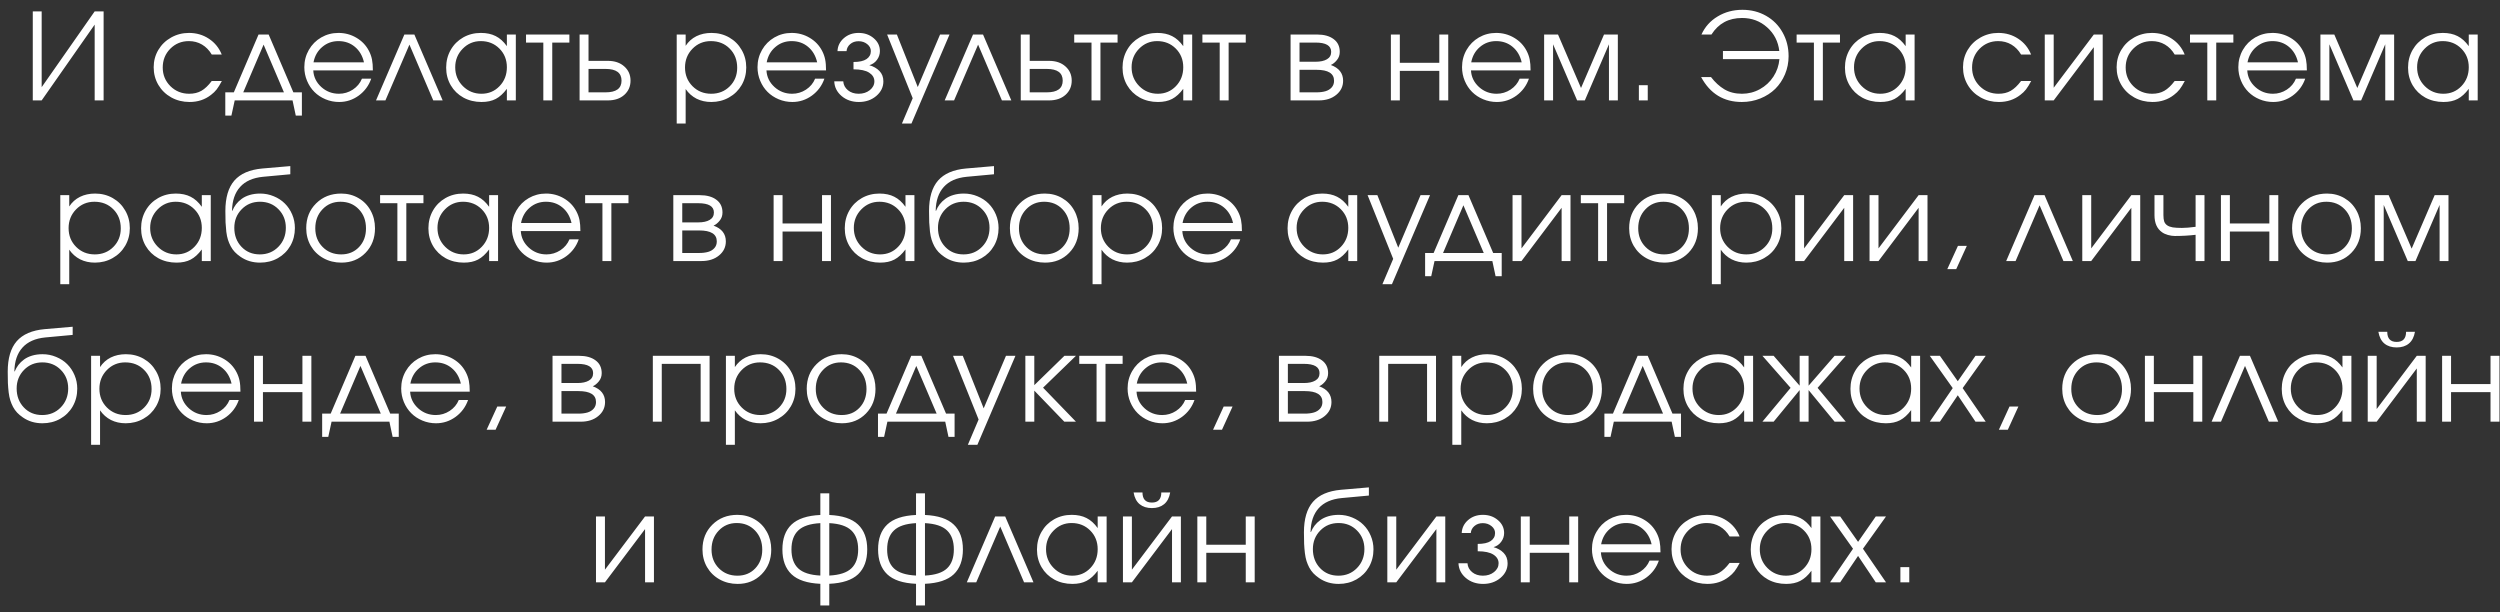 <?xml version="1.0" encoding="UTF-8"?> <svg xmlns="http://www.w3.org/2000/svg" width="249" height="61" viewBox="0 0 249 61" fill="none"><rect x="0" y="0" width="249" height="61" fill="#333333" stroke="none"/><path d="M9.429 1.135C9.429 1.135 9.726 1.135 10.32 1.135C10.32 1.135 10.32 4.09 10.32 10C10.32 10 10.023 10 9.429 10C9.429 10 9.429 7.484 9.429 2.453C9.429 2.453 7.669 4.969 4.15 10C4.15 10 3.855 10 3.265 10C3.265 10 3.265 7.045 3.265 1.135C3.265 1.135 3.56 1.135 4.15 1.135C4.15 1.135 4.15 3.65 4.15 8.682C4.15 8.682 5.909 6.166 9.429 1.135ZM21.089 8.066C21.089 8.066 21.425 8.066 22.097 8.066C21.909 8.422 21.737 8.701 21.581 8.904C21.425 9.104 21.237 9.285 21.019 9.449C20.417 9.922 19.704 10.158 18.88 10.158C18.216 10.158 17.61 10.008 17.064 9.707C16.517 9.402 16.087 8.986 15.774 8.459C15.462 7.928 15.306 7.342 15.306 6.701C15.306 6.072 15.46 5.496 15.769 4.973C16.081 4.449 16.507 4.037 17.046 3.736C17.585 3.432 18.177 3.279 18.821 3.279C19.564 3.279 20.226 3.473 20.808 3.859C21.394 4.246 21.819 4.77 22.085 5.43H21.089C20.835 5 20.513 4.67 20.122 4.439C19.732 4.209 19.294 4.094 18.81 4.094C18.079 4.094 17.462 4.348 16.958 4.855C16.458 5.363 16.208 5.986 16.208 6.725C16.208 7.455 16.462 8.074 16.97 8.582C17.482 9.086 18.107 9.338 18.845 9.338C19.314 9.338 19.718 9.24 20.058 9.045C20.401 8.85 20.745 8.523 21.089 8.066ZM29.137 10C29.137 10 27.217 10 23.377 10C23.377 10 23.267 10.504 23.049 11.512C23.049 11.512 22.846 11.512 22.439 11.512C22.439 11.512 22.439 10.74 22.439 9.197C22.439 9.197 22.723 9.197 23.289 9.197C23.289 9.197 24.109 7.277 25.75 3.438C25.75 3.438 26.086 3.438 26.758 3.438C26.758 3.438 27.578 5.357 29.219 9.197C29.219 9.197 29.502 9.197 30.068 9.197C30.068 9.197 30.068 9.969 30.068 11.512C30.068 11.512 29.865 11.512 29.459 11.512C29.459 11.512 29.352 11.008 29.137 10ZM28.281 9.197C28.281 9.197 27.605 7.613 26.254 4.445C26.254 4.445 25.578 6.029 24.227 9.197C24.227 9.197 25.578 9.197 28.281 9.197ZM37.138 7.012C37.138 7.012 35.159 7.012 31.202 7.012C31.237 7.66 31.503 8.211 31.999 8.664C32.495 9.113 33.081 9.338 33.757 9.338C34.257 9.338 34.718 9.201 35.139 8.928C35.561 8.65 35.864 8.287 36.048 7.838H36.973C36.731 8.529 36.317 9.09 35.731 9.52C35.145 9.945 34.495 10.158 33.78 10.158C33.303 10.158 32.85 10.068 32.421 9.889C31.991 9.709 31.622 9.465 31.313 9.156C31.005 8.848 30.761 8.479 30.581 8.049C30.401 7.619 30.311 7.166 30.311 6.689C30.311 6.064 30.462 5.49 30.762 4.967C31.063 4.443 31.473 4.031 31.993 3.73C32.513 3.43 33.085 3.279 33.71 3.279C34.358 3.279 34.954 3.439 35.497 3.76C36.044 4.08 36.46 4.516 36.745 5.066C36.889 5.344 36.991 5.629 37.05 5.922C37.108 6.211 37.138 6.574 37.138 7.012ZM31.225 6.209H36.253C36.104 5.557 35.802 5.041 35.344 4.662C34.891 4.283 34.346 4.094 33.71 4.094C33.089 4.094 32.55 4.289 32.093 4.68C31.636 5.066 31.346 5.576 31.225 6.209ZM44.09 10C44.09 10 43.777 10 43.152 10C43.152 10 42.361 8.148 40.779 4.445C40.779 4.445 39.982 6.297 38.388 10C38.388 10 38.076 10 37.451 10C37.451 10 38.392 7.812 40.275 3.438C40.275 3.438 40.607 3.438 41.271 3.438C41.271 3.438 42.211 5.625 44.09 10ZM51.376 3.438C51.376 3.438 51.376 5.625 51.376 10C51.376 10 51.079 10 50.485 10C50.485 10 50.485 9.615 50.485 8.846C50.137 9.314 49.768 9.65 49.377 9.854C48.991 10.057 48.52 10.158 47.965 10.158C47.297 10.158 46.694 10.012 46.155 9.719C45.62 9.422 45.2 9.014 44.895 8.494C44.59 7.971 44.438 7.385 44.438 6.736C44.438 6.088 44.588 5.5 44.889 4.973C45.19 4.445 45.604 4.031 46.131 3.73C46.659 3.43 47.247 3.279 47.895 3.279C48.469 3.279 48.962 3.385 49.372 3.596C49.786 3.803 50.157 4.137 50.485 4.598V3.438H51.376ZM47.883 4.094C47.18 4.094 46.581 4.348 46.084 4.855C45.588 5.363 45.34 5.979 45.34 6.701C45.34 7.439 45.594 8.064 46.102 8.576C46.61 9.084 47.227 9.338 47.954 9.338C48.669 9.338 49.268 9.086 49.752 8.582C50.241 8.074 50.485 7.447 50.485 6.701C50.485 5.955 50.237 5.334 49.741 4.838C49.245 4.342 48.626 4.094 47.883 4.094ZM56.71 4.24C56.71 4.24 56.142 4.24 55.005 4.24C55.005 4.24 55.005 6.16 55.005 10C55.005 10 54.708 10 54.115 10C54.115 10 54.115 8.08 54.115 4.24C54.115 4.24 53.541 4.24 52.392 4.24C52.392 4.24 52.392 3.973 52.392 3.438C52.392 3.438 53.831 3.438 56.71 3.438C56.71 3.438 56.71 3.705 56.71 4.24ZM58.617 6.865C58.617 6.865 58.617 7.643 58.617 9.197C58.617 9.197 59.184 9.197 60.317 9.197C61.375 9.197 61.905 8.809 61.905 8.031C61.905 7.254 61.375 6.865 60.317 6.865H58.617ZM60.545 6.062C61.225 6.062 61.77 6.248 62.18 6.619C62.594 6.986 62.801 7.457 62.801 8.031C62.801 8.605 62.594 9.078 62.18 9.449C61.77 9.816 61.225 10 60.545 10H57.727V3.438H58.617V6.062H60.545ZM67.4 3.438C67.4 3.438 67.697 3.438 68.291 3.438C68.291 3.438 68.291 3.812 68.291 4.562C68.564 4.145 68.92 3.826 69.358 3.607C69.799 3.389 70.303 3.279 70.869 3.279C71.514 3.279 72.1 3.43 72.627 3.73C73.154 4.031 73.568 4.445 73.869 4.973C74.174 5.496 74.326 6.08 74.326 6.725C74.326 7.361 74.174 7.943 73.869 8.471C73.564 8.994 73.145 9.406 72.609 9.707C72.078 10.008 71.49 10.158 70.846 10.158C70.303 10.158 69.813 10.049 69.375 9.83C68.942 9.607 68.58 9.287 68.291 8.869V12.303H67.4V3.438ZM70.799 4.094C70.076 4.094 69.467 4.348 68.971 4.855C68.475 5.363 68.227 5.986 68.227 6.725C68.227 7.463 68.477 8.084 68.977 8.588C69.477 9.088 70.096 9.338 70.834 9.338C71.572 9.338 72.188 9.092 72.68 8.6C73.176 8.104 73.424 7.486 73.424 6.748C73.424 5.975 73.176 5.34 72.68 4.844C72.188 4.344 71.561 4.094 70.799 4.094ZM82.274 7.012C82.274 7.012 80.296 7.012 76.339 7.012C76.374 7.66 76.64 8.211 77.136 8.664C77.632 9.113 78.218 9.338 78.894 9.338C79.394 9.338 79.855 9.201 80.276 8.928C80.698 8.65 81.001 8.287 81.184 7.838H82.11C81.868 8.529 81.454 9.09 80.868 9.52C80.282 9.945 79.632 10.158 78.917 10.158C78.44 10.158 77.987 10.068 77.558 9.889C77.128 9.709 76.759 9.465 76.45 9.156C76.142 8.848 75.897 8.479 75.718 8.049C75.538 7.619 75.448 7.166 75.448 6.689C75.448 6.064 75.599 5.49 75.899 4.967C76.2 4.443 76.61 4.031 77.13 3.73C77.649 3.43 78.222 3.279 78.847 3.279C79.495 3.279 80.091 3.439 80.634 3.76C81.181 4.08 81.597 4.516 81.882 5.066C82.026 5.344 82.128 5.629 82.186 5.922C82.245 6.211 82.274 6.574 82.274 7.012ZM76.362 6.209H81.39C81.241 5.557 80.938 5.041 80.481 4.662C80.028 4.283 79.483 4.094 78.847 4.094C78.225 4.094 77.686 4.289 77.23 4.68C76.772 5.066 76.483 5.576 76.362 6.209ZM85.008 6.906V6.174C85.586 6.174 86.017 6.078 86.303 5.887C86.592 5.691 86.736 5.426 86.736 5.09C86.736 4.82 86.617 4.59 86.379 4.398C86.141 4.203 85.851 4.105 85.512 4.105C85.18 4.105 84.902 4.201 84.68 4.393C84.461 4.58 84.34 4.812 84.316 5.09H83.414C83.437 4.578 83.648 4.148 84.047 3.801C84.445 3.453 84.937 3.279 85.523 3.279C86.113 3.279 86.613 3.455 87.023 3.807C87.433 4.154 87.638 4.582 87.638 5.09C87.638 5.406 87.541 5.697 87.346 5.963C87.154 6.225 86.9 6.402 86.584 6.496C86.994 6.609 87.33 6.801 87.592 7.07C87.853 7.34 87.984 7.684 87.984 8.102C87.984 8.672 87.748 9.158 87.275 9.561C86.803 9.959 86.225 10.158 85.541 10.158C84.865 10.158 84.293 9.961 83.824 9.566C83.359 9.168 83.115 8.68 83.092 8.102H83.988C84.012 8.453 84.166 8.748 84.451 8.986C84.736 9.221 85.094 9.338 85.523 9.338C85.961 9.338 86.33 9.219 86.631 8.98C86.935 8.738 87.088 8.445 87.088 8.102C87.088 7.75 86.916 7.463 86.572 7.24C86.228 7.018 85.707 6.906 85.008 6.906ZM89.833 12.303C89.833 12.303 90.19 11.463 90.905 9.783C90.905 9.783 90.055 7.668 88.356 3.438C88.356 3.438 88.68 3.438 89.329 3.438C89.329 3.438 90.022 5.182 91.409 8.67C91.409 8.67 92.149 6.926 93.63 3.438C93.63 3.438 93.944 3.438 94.573 3.438C94.573 3.438 93.309 6.393 90.782 12.303C90.782 12.303 90.466 12.303 89.833 12.303ZM100.728 10C100.728 10 100.416 10 99.791 10C99.791 10 99 8.148 97.418 4.445C97.418 4.445 96.621 6.297 95.027 10C95.027 10 94.715 10 94.09 10C94.09 10 95.031 7.812 96.914 3.438C96.914 3.438 97.246 3.438 97.91 3.438C97.91 3.438 98.849 5.625 100.728 10ZM102.559 6.865C102.559 6.865 102.559 7.643 102.559 9.197C102.559 9.197 103.125 9.197 104.258 9.197C105.317 9.197 105.846 8.809 105.846 8.031C105.846 7.254 105.317 6.865 104.258 6.865H102.559ZM104.487 6.062C105.166 6.062 105.711 6.248 106.122 6.619C106.536 6.986 106.743 7.457 106.743 8.031C106.743 8.605 106.536 9.078 106.122 9.449C105.711 9.816 105.166 10 104.487 10H101.668V3.438H102.559V6.062H104.487ZM111.31 4.24C111.31 4.24 110.742 4.24 109.605 4.24C109.605 4.24 109.605 6.16 109.605 10C109.605 10 109.308 10 108.714 10C108.714 10 108.714 8.08 108.714 4.24C108.714 4.24 108.14 4.24 106.992 4.24C106.992 4.24 106.992 3.973 106.992 3.438C106.992 3.438 108.431 3.438 111.31 3.438C111.31 3.438 111.31 3.705 111.31 4.24ZM118.742 3.438C118.742 3.438 118.742 5.625 118.742 10C118.742 10 118.446 10 117.852 10C117.852 10 117.852 9.615 117.852 8.846C117.504 9.314 117.135 9.65 116.744 9.854C116.358 10.057 115.887 10.158 115.332 10.158C114.664 10.158 114.061 10.012 113.522 9.719C112.987 9.422 112.567 9.014 112.262 8.494C111.957 7.971 111.805 7.385 111.805 6.736C111.805 6.088 111.955 5.5 112.256 4.973C112.557 4.445 112.971 4.031 113.498 3.73C114.026 3.43 114.614 3.279 115.262 3.279C115.836 3.279 116.328 3.385 116.739 3.596C117.153 3.803 117.524 4.137 117.852 4.598V3.438H118.742ZM115.25 4.094C114.547 4.094 113.948 4.348 113.451 4.855C112.955 5.363 112.707 5.979 112.707 6.701C112.707 7.439 112.961 8.064 113.469 8.576C113.977 9.084 114.594 9.338 115.321 9.338C116.035 9.338 116.635 9.086 117.119 8.582C117.608 8.074 117.852 7.447 117.852 6.701C117.852 5.955 117.604 5.334 117.108 4.838C116.612 4.342 115.992 4.094 115.25 4.094ZM124.077 4.24C124.077 4.24 123.509 4.24 122.372 4.24C122.372 4.24 122.372 6.16 122.372 10C122.372 10 122.075 10 121.482 10C121.482 10 121.482 8.08 121.482 4.24C121.482 4.24 120.907 4.24 119.759 4.24C119.759 4.24 119.759 3.973 119.759 3.438C119.759 3.438 121.198 3.438 124.077 3.438C124.077 3.438 124.077 3.705 124.077 4.24ZM129.432 6.953C129.432 6.953 129.432 7.701 129.432 9.197C129.432 9.197 129.995 9.197 131.12 9.197C131.464 9.197 131.763 9.16 132.016 9.086C132.27 9.012 132.475 8.887 132.632 8.711C132.792 8.535 132.872 8.312 132.872 8.043C132.872 7.316 132.288 6.953 131.12 6.953H129.432ZM133.44 5.166C133.44 5.482 133.345 5.756 133.153 5.986C132.966 6.217 132.765 6.379 132.55 6.473C133.366 6.77 133.774 7.293 133.774 8.043C133.774 8.605 133.548 9.072 133.095 9.443C132.645 9.814 132.063 10 131.349 10H128.542V3.438H131.173C131.876 3.438 132.429 3.59 132.831 3.895C133.237 4.195 133.44 4.619 133.44 5.166ZM132.585 5.166C132.585 4.549 132.065 4.24 131.026 4.24H129.432C129.432 4.24 129.432 4.877 129.432 6.15C129.432 6.15 129.964 6.15 131.026 6.15C131.507 6.15 131.886 6.068 132.163 5.904C132.444 5.74 132.585 5.494 132.585 5.166ZM144.245 10C144.245 10 143.948 10 143.354 10C143.354 10 143.354 9.02 143.354 7.059C143.354 7.059 142.044 7.059 139.423 7.059C139.423 7.059 139.423 8.039 139.423 10C139.423 10 139.126 10 138.532 10C138.532 10 138.532 7.812 138.532 3.438C138.532 3.438 138.829 3.438 139.423 3.438C139.423 3.438 139.423 4.377 139.423 6.256C139.423 6.256 140.733 6.256 143.354 6.256C143.354 6.256 143.354 5.316 143.354 3.438C143.354 3.438 143.651 3.438 144.245 3.438C144.245 3.438 144.245 5.625 144.245 10ZM152.445 7.012C152.445 7.012 150.466 7.012 146.509 7.012C146.544 7.66 146.81 8.211 147.306 8.664C147.802 9.113 148.388 9.338 149.064 9.338C149.564 9.338 150.025 9.201 150.447 8.928C150.869 8.65 151.171 8.287 151.355 7.838H152.281C152.039 8.529 151.625 9.09 151.039 9.52C150.453 9.945 149.802 10.158 149.087 10.158C148.611 10.158 148.158 10.068 147.728 9.889C147.298 9.709 146.929 9.465 146.621 9.156C146.312 8.848 146.068 8.479 145.888 8.049C145.709 7.619 145.619 7.166 145.619 6.689C145.619 6.064 145.769 5.49 146.07 4.967C146.371 4.443 146.781 4.031 147.3 3.73C147.82 3.43 148.392 3.279 149.017 3.279C149.666 3.279 150.261 3.439 150.804 3.76C151.351 4.08 151.767 4.516 152.052 5.066C152.197 5.344 152.298 5.629 152.357 5.922C152.416 6.211 152.445 6.574 152.445 7.012ZM146.533 6.209H151.56C151.412 5.557 151.109 5.041 150.652 4.662C150.199 4.283 149.654 4.094 149.017 4.094C148.396 4.094 147.857 4.289 147.4 4.68C146.943 5.066 146.654 5.576 146.533 6.209ZM153.795 10C153.795 10 153.795 7.812 153.795 3.438C153.795 3.438 154.256 3.438 155.178 3.438C155.178 3.438 155.942 5.213 157.469 8.764C157.469 8.764 158.233 6.988 159.76 3.438C159.76 3.438 160.219 3.438 161.137 3.438C161.137 3.438 161.137 5.625 161.137 10C161.137 10 160.842 10 160.252 10C160.252 10 160.252 8.137 160.252 4.41C160.252 4.41 159.452 6.273 157.85 10C157.85 10 157.594 10 157.082 10C157.082 10 156.284 8.137 154.686 4.41C154.686 4.41 154.686 6.273 154.686 10C154.686 10 154.389 10 153.795 10ZM163.232 10C163.232 10 163.232 9.496 163.232 8.488C163.232 8.488 163.527 8.488 164.116 8.488C164.116 8.488 164.116 8.992 164.116 10C164.116 10 163.822 10 163.232 10ZM170.415 7.674C170.814 8.197 171.259 8.605 171.751 8.898C172.247 9.191 172.829 9.338 173.497 9.338C174.138 9.338 174.733 9.186 175.284 8.881C175.839 8.576 176.288 8.16 176.632 7.633C176.976 7.105 177.175 6.523 177.23 5.887H171.605V5.078H177.218C177.105 4.125 176.7 3.34 176.005 2.723C175.314 2.102 174.481 1.791 173.509 1.791C172.173 1.791 171.157 2.34 170.462 3.438H169.466C169.81 2.676 170.347 2.076 171.077 1.639C171.808 1.197 172.632 0.977 173.55 0.977C174.417 0.977 175.2 1.176 175.899 1.574C176.603 1.973 177.151 2.525 177.546 3.232C177.944 3.936 178.144 4.723 178.144 5.594C178.144 6.23 178.024 6.832 177.786 7.398C177.548 7.961 177.224 8.445 176.814 8.852C176.403 9.254 175.909 9.572 175.331 9.807C174.753 10.041 174.138 10.158 173.485 10.158C171.677 10.158 170.325 9.33 169.431 7.674H170.415ZM183.262 4.24C183.262 4.24 182.693 4.24 181.557 4.24C181.557 4.24 181.557 6.16 181.557 10C181.557 10 181.26 10 180.666 10C180.666 10 180.666 8.08 180.666 4.24C180.666 4.24 180.092 4.24 178.943 4.24C178.943 4.24 178.943 3.973 178.943 3.438C178.943 3.438 180.383 3.438 183.262 3.438C183.262 3.438 183.262 3.705 183.262 4.24ZM190.694 3.438C190.694 3.438 190.694 5.625 190.694 10C190.694 10 190.397 10 189.804 10C189.804 10 189.804 9.615 189.804 8.846C189.456 9.314 189.087 9.65 188.696 9.854C188.309 10.057 187.839 10.158 187.284 10.158C186.616 10.158 186.012 10.012 185.473 9.719C184.938 9.422 184.518 9.014 184.214 8.494C183.909 7.971 183.757 7.385 183.757 6.736C183.757 6.088 183.907 5.5 184.208 4.973C184.509 4.445 184.923 4.031 185.45 3.73C185.977 3.43 186.565 3.279 187.214 3.279C187.788 3.279 188.28 3.385 188.69 3.596C189.104 3.803 189.475 4.137 189.804 4.598V3.438H190.694ZM187.202 4.094C186.499 4.094 185.899 4.348 185.403 4.855C184.907 5.363 184.659 5.979 184.659 6.701C184.659 7.439 184.913 8.064 185.421 8.576C185.929 9.084 186.546 9.338 187.272 9.338C187.987 9.338 188.587 9.086 189.071 8.582C189.559 8.074 189.804 7.447 189.804 6.701C189.804 5.955 189.555 5.334 189.059 4.838C188.563 4.342 187.944 4.094 187.202 4.094ZM201.299 8.066C201.299 8.066 201.635 8.066 202.307 8.066C202.12 8.422 201.948 8.701 201.792 8.904C201.635 9.104 201.448 9.285 201.229 9.449C200.628 9.922 199.915 10.158 199.09 10.158C198.426 10.158 197.821 10.008 197.274 9.707C196.727 9.402 196.297 8.986 195.985 8.459C195.672 7.928 195.516 7.342 195.516 6.701C195.516 6.072 195.67 5.496 195.979 4.973C196.292 4.449 196.717 4.037 197.256 3.736C197.795 3.432 198.387 3.279 199.032 3.279C199.774 3.279 200.436 3.473 201.018 3.859C201.604 4.246 202.03 4.77 202.295 5.43H201.299C201.045 5 200.723 4.67 200.333 4.439C199.942 4.209 199.504 4.094 199.02 4.094C198.29 4.094 197.672 4.348 197.169 4.855C196.669 5.363 196.419 5.986 196.419 6.725C196.419 7.455 196.672 8.074 197.18 8.582C197.692 9.086 198.317 9.338 199.055 9.338C199.524 9.338 199.928 9.24 200.268 9.045C200.612 8.85 200.956 8.523 201.299 8.066ZM208.544 3.438C208.544 3.438 208.839 3.438 209.429 3.438C209.429 3.438 209.429 5.625 209.429 10C209.429 10 209.134 10 208.544 10C208.544 10 208.544 8.232 208.544 4.697C208.544 4.697 207.212 6.465 204.548 10C204.548 10 204.251 10 203.658 10C203.658 10 203.658 7.812 203.658 3.438C203.658 3.438 203.955 3.438 204.548 3.438C204.548 3.438 204.548 5.205 204.548 8.74C204.548 8.74 205.88 6.973 208.544 3.438ZM216.598 8.066C216.598 8.066 216.934 8.066 217.606 8.066C217.418 8.422 217.246 8.701 217.09 8.904C216.934 9.104 216.746 9.285 216.528 9.449C215.926 9.922 215.213 10.158 214.389 10.158C213.725 10.158 213.119 10.008 212.573 9.707C212.026 9.402 211.596 8.986 211.284 8.459C210.971 7.928 210.815 7.342 210.815 6.701C210.815 6.072 210.969 5.496 211.278 4.973C211.59 4.449 212.016 4.037 212.555 3.736C213.094 3.432 213.686 3.279 214.33 3.279C215.073 3.279 215.735 3.473 216.317 3.859C216.903 4.246 217.328 4.77 217.594 5.43H216.598C216.344 5 216.022 4.67 215.631 4.439C215.241 4.209 214.803 4.094 214.319 4.094C213.588 4.094 212.971 4.348 212.467 4.855C211.967 5.363 211.717 5.986 211.717 6.725C211.717 7.455 211.971 8.074 212.479 8.582C212.991 9.086 213.616 9.338 214.354 9.338C214.823 9.338 215.227 9.24 215.567 9.045C215.91 8.85 216.254 8.523 216.598 8.066ZM222.443 4.24C222.443 4.24 221.874 4.24 220.738 4.24C220.738 4.24 220.738 6.16 220.738 10C220.738 10 220.441 10 219.847 10C219.847 10 219.847 8.08 219.847 4.24C219.847 4.24 219.273 4.24 218.124 4.24C218.124 4.24 218.124 3.973 218.124 3.438C218.124 3.438 219.564 3.438 222.443 3.438C222.443 3.438 222.443 3.705 222.443 4.24ZM229.764 7.012C229.764 7.012 227.785 7.012 223.828 7.012C223.863 7.66 224.129 8.211 224.625 8.664C225.121 9.113 225.707 9.338 226.383 9.338C226.883 9.338 227.344 9.201 227.766 8.928C228.188 8.65 228.49 8.287 228.674 7.838H229.6C229.357 8.529 228.943 9.09 228.357 9.52C227.772 9.945 227.121 10.158 226.406 10.158C225.93 10.158 225.477 10.068 225.047 9.889C224.617 9.709 224.248 9.465 223.94 9.156C223.631 8.848 223.387 8.479 223.207 8.049C223.027 7.619 222.938 7.166 222.938 6.689C222.938 6.064 223.088 5.49 223.389 4.967C223.69 4.443 224.1 4.031 224.619 3.73C225.139 3.43 225.711 3.279 226.336 3.279C226.984 3.279 227.58 3.439 228.123 3.76C228.67 4.08 229.086 4.516 229.371 5.066C229.516 5.344 229.617 5.629 229.676 5.922C229.734 6.211 229.764 6.574 229.764 7.012ZM223.852 6.209H228.879C228.731 5.557 228.428 5.041 227.971 4.662C227.518 4.283 226.973 4.094 226.336 4.094C225.715 4.094 225.176 4.289 224.719 4.68C224.262 5.066 223.973 5.576 223.852 6.209ZM231.114 10C231.114 10 231.114 7.812 231.114 3.438C231.114 3.438 231.575 3.438 232.497 3.438C232.497 3.438 233.261 5.213 234.788 8.764C234.788 8.764 235.552 6.988 237.079 3.438C237.079 3.438 237.538 3.438 238.456 3.438C238.456 3.438 238.456 5.625 238.456 10C238.456 10 238.161 10 237.571 10C237.571 10 237.571 8.137 237.571 4.41C237.571 4.41 236.77 6.273 235.169 10C235.169 10 234.913 10 234.401 10C234.401 10 233.603 8.137 232.005 4.41C232.005 4.41 232.005 6.273 232.005 10C232.005 10 231.708 10 231.114 10ZM246.779 3.438C246.779 3.438 246.779 5.625 246.779 10C246.779 10 246.482 10 245.889 10C245.889 10 245.889 9.615 245.889 8.846C245.541 9.314 245.172 9.65 244.781 9.854C244.394 10.057 243.924 10.158 243.369 10.158C242.701 10.158 242.098 10.012 241.558 9.719C241.023 9.422 240.603 9.014 240.299 8.494C239.994 7.971 239.842 7.385 239.842 6.736C239.842 6.088 239.992 5.5 240.293 4.973C240.594 4.445 241.008 4.031 241.535 3.73C242.062 3.43 242.65 3.279 243.299 3.279C243.873 3.279 244.365 3.385 244.775 3.596C245.189 3.803 245.56 4.137 245.889 4.598V3.438H246.779ZM243.287 4.094C242.584 4.094 241.984 4.348 241.488 4.855C240.992 5.363 240.744 5.979 240.744 6.701C240.744 7.439 240.998 8.064 241.506 8.576C242.014 9.084 242.631 9.338 243.357 9.338C244.072 9.338 244.672 9.086 245.156 8.582C245.644 8.074 245.889 7.447 245.889 6.701C245.889 5.955 245.64 5.334 245.144 4.838C244.648 4.342 244.029 4.094 243.287 4.094ZM6.005 19.438C6.005 19.438 6.302 19.438 6.896 19.438C6.896 19.438 6.896 19.812 6.896 20.562C7.17 20.145 7.525 19.826 7.963 19.607C8.404 19.389 8.908 19.279 9.474 19.279C10.119 19.279 10.705 19.43 11.232 19.73C11.759 20.031 12.173 20.445 12.474 20.973C12.779 21.496 12.931 22.08 12.931 22.725C12.931 23.361 12.779 23.943 12.474 24.471C12.169 24.994 11.75 25.406 11.214 25.707C10.683 26.008 10.095 26.158 9.451 26.158C8.908 26.158 8.418 26.049 7.98 25.83C7.546 25.607 7.185 25.287 6.896 24.869V28.303H6.005V19.438ZM9.404 20.094C8.681 20.094 8.072 20.348 7.576 20.855C7.08 21.363 6.832 21.986 6.832 22.725C6.832 23.463 7.082 24.084 7.582 24.588C8.082 25.088 8.701 25.338 9.439 25.338C10.177 25.338 10.793 25.092 11.285 24.6C11.781 24.104 12.029 23.486 12.029 22.748C12.029 21.975 11.781 21.34 11.285 20.844C10.793 20.344 10.166 20.094 9.404 20.094ZM20.991 19.438C20.991 19.438 20.991 21.625 20.991 26C20.991 26 20.694 26 20.1 26C20.1 26 20.1 25.615 20.1 24.846C19.752 25.314 19.383 25.65 18.993 25.854C18.606 26.057 18.135 26.158 17.581 26.158C16.913 26.158 16.309 26.012 15.77 25.719C15.235 25.422 14.815 25.014 14.51 24.494C14.206 23.971 14.053 23.385 14.053 22.736C14.053 22.088 14.204 21.5 14.504 20.973C14.805 20.445 15.219 20.031 15.747 19.73C16.274 19.43 16.862 19.279 17.51 19.279C18.084 19.279 18.577 19.385 18.987 19.596C19.401 19.803 19.772 20.137 20.1 20.598V19.438H20.991ZM17.498 20.094C16.795 20.094 16.196 20.348 15.7 20.855C15.204 21.363 14.956 21.979 14.956 22.701C14.956 23.439 15.21 24.064 15.717 24.576C16.225 25.084 16.842 25.338 17.569 25.338C18.284 25.338 18.883 25.086 19.368 24.582C19.856 24.074 20.1 23.447 20.1 22.701C20.1 21.955 19.852 21.334 19.356 20.838C18.86 20.342 18.241 20.094 17.498 20.094ZM28.915 17.357C28.915 17.357 28.007 17.441 26.191 17.609C25.191 17.707 24.431 18.045 23.912 18.623C23.396 19.197 23.128 19.984 23.109 20.984L23.144 20.996C23.238 20.762 23.359 20.547 23.507 20.352C23.66 20.152 23.847 19.971 24.07 19.807C24.292 19.643 24.56 19.514 24.872 19.42C25.189 19.326 25.537 19.279 25.915 19.279C26.392 19.279 26.843 19.369 27.269 19.549C27.699 19.725 28.066 19.965 28.37 20.27C28.679 20.574 28.923 20.939 29.103 21.365C29.283 21.787 29.372 22.236 29.372 22.713C29.372 23.361 29.222 23.949 28.921 24.477C28.62 25 28.204 25.412 27.673 25.713C27.146 26.01 26.556 26.158 25.904 26.158C25.165 26.158 24.517 25.965 23.958 25.578C23.736 25.426 23.544 25.266 23.384 25.098C23.224 24.926 23.087 24.734 22.974 24.523C22.865 24.312 22.775 24.098 22.704 23.879C22.634 23.656 22.579 23.391 22.54 23.082C22.505 22.77 22.48 22.459 22.464 22.15C22.453 21.838 22.447 21.461 22.447 21.02C22.447 19.684 22.745 18.672 23.343 17.984C23.945 17.297 24.87 16.896 26.12 16.783L28.915 16.543V17.357ZM25.88 25.338C26.619 25.338 27.234 25.086 27.726 24.582C28.222 24.074 28.47 23.443 28.47 22.689C28.47 21.951 28.224 21.334 27.732 20.838C27.244 20.342 26.63 20.094 25.892 20.094C25.165 20.094 24.558 20.344 24.07 20.844C23.581 21.344 23.337 21.959 23.337 22.689C23.337 23.447 23.576 24.078 24.052 24.582C24.529 25.086 25.138 25.338 25.88 25.338ZM33.981 19.279C34.617 19.279 35.192 19.43 35.703 19.73C36.219 20.027 36.621 20.439 36.91 20.967C37.203 21.494 37.35 22.084 37.35 22.736C37.35 23.721 37.033 24.537 36.401 25.186C35.768 25.834 34.969 26.158 34.004 26.158C33.344 26.158 32.746 26.01 32.211 25.713C31.676 25.416 31.256 25.006 30.951 24.482C30.651 23.959 30.5 23.373 30.5 22.725C30.5 21.729 30.828 20.906 31.485 20.258C32.141 19.605 32.973 19.279 33.981 19.279ZM33.91 20.094C33.192 20.094 32.594 20.346 32.117 20.85C31.641 21.35 31.403 21.979 31.403 22.736C31.403 23.486 31.647 24.107 32.135 24.6C32.623 25.092 33.239 25.338 33.981 25.338C34.703 25.338 35.295 25.096 35.756 24.611C36.221 24.123 36.453 23.502 36.453 22.748C36.453 21.975 36.215 21.34 35.739 20.844C35.262 20.344 34.653 20.094 33.91 20.094ZM42.175 20.24C42.175 20.24 41.607 20.24 40.47 20.24C40.47 20.24 40.47 22.16 40.47 26C40.47 26 40.173 26 39.579 26C39.579 26 39.579 24.08 39.579 20.24C39.579 20.24 39.005 20.24 37.857 20.24C37.857 20.24 37.857 19.973 37.857 19.438C37.857 19.438 39.296 19.438 42.175 19.438C42.175 19.438 42.175 19.705 42.175 20.24ZM49.607 19.438C49.607 19.438 49.607 21.625 49.607 26C49.607 26 49.31 26 48.717 26C48.717 26 48.717 25.615 48.717 24.846C48.369 25.314 48 25.65 47.609 25.854C47.223 26.057 46.752 26.158 46.197 26.158C45.529 26.158 44.926 26.012 44.387 25.719C43.852 25.422 43.432 25.014 43.127 24.494C42.822 23.971 42.67 23.385 42.67 22.736C42.67 22.088 42.82 21.5 43.121 20.973C43.422 20.445 43.836 20.031 44.363 19.73C44.891 19.43 45.478 19.279 46.127 19.279C46.701 19.279 47.193 19.385 47.603 19.596C48.018 19.803 48.389 20.137 48.717 20.598V19.438H49.607ZM46.115 20.094C45.412 20.094 44.812 20.348 44.316 20.855C43.82 21.363 43.572 21.979 43.572 22.701C43.572 23.439 43.826 24.064 44.334 24.576C44.842 25.084 45.459 25.338 46.185 25.338C46.9 25.338 47.5 25.086 47.984 24.582C48.473 24.074 48.717 23.447 48.717 22.701C48.717 21.955 48.469 21.334 47.973 20.838C47.477 20.342 46.857 20.094 46.115 20.094ZM57.807 23.012C57.807 23.012 55.829 23.012 51.872 23.012C51.907 23.66 52.173 24.211 52.669 24.664C53.165 25.113 53.751 25.338 54.427 25.338C54.927 25.338 55.388 25.201 55.809 24.928C56.231 24.65 56.534 24.287 56.718 23.838H57.643C57.401 24.529 56.987 25.09 56.401 25.52C55.815 25.945 55.165 26.158 54.45 26.158C53.974 26.158 53.52 26.068 53.091 25.889C52.661 25.709 52.292 25.465 51.983 25.156C51.675 24.848 51.431 24.479 51.251 24.049C51.071 23.619 50.981 23.166 50.981 22.689C50.981 22.064 51.132 21.49 51.432 20.967C51.733 20.443 52.143 20.031 52.663 19.73C53.182 19.43 53.755 19.279 54.38 19.279C55.028 19.279 55.624 19.439 56.167 19.76C56.714 20.08 57.13 20.516 57.415 21.066C57.559 21.344 57.661 21.629 57.72 21.922C57.778 22.211 57.807 22.574 57.807 23.012ZM51.895 22.209H56.923C56.774 21.557 56.472 21.041 56.014 20.662C55.561 20.283 55.017 20.094 54.38 20.094C53.759 20.094 53.22 20.289 52.763 20.68C52.306 21.066 52.017 21.576 51.895 22.209ZM62.597 20.24C62.597 20.24 62.029 20.24 60.892 20.24C60.892 20.24 60.892 22.16 60.892 26C60.892 26 60.596 26 60.002 26C60.002 26 60.002 24.08 60.002 20.24C60.002 20.24 59.428 20.24 58.279 20.24C58.279 20.24 58.279 19.973 58.279 19.438C58.279 19.438 59.718 19.438 62.597 19.438C62.597 19.438 62.597 19.705 62.597 20.24ZM67.953 22.953C67.953 22.953 67.953 23.701 67.953 25.197C67.953 25.197 68.515 25.197 69.64 25.197C69.984 25.197 70.283 25.16 70.537 25.086C70.791 25.012 70.996 24.887 71.152 24.711C71.312 24.535 71.392 24.312 71.392 24.043C71.392 23.316 70.808 22.953 69.64 22.953H67.953ZM71.96 21.166C71.96 21.482 71.865 21.756 71.673 21.986C71.486 22.217 71.285 22.379 71.07 22.473C71.886 22.77 72.294 23.293 72.294 24.043C72.294 24.605 72.068 25.072 71.615 25.443C71.166 25.814 70.584 26 69.869 26H67.062V19.438H69.693C70.396 19.438 70.949 19.59 71.351 19.895C71.757 20.195 71.96 20.619 71.96 21.166ZM71.105 21.166C71.105 20.549 70.585 20.24 69.546 20.24H67.953C67.953 20.24 67.953 20.877 67.953 22.15C67.953 22.15 68.484 22.15 69.546 22.15C70.027 22.15 70.406 22.068 70.683 21.904C70.964 21.74 71.105 21.494 71.105 21.166ZM82.765 26C82.765 26 82.468 26 81.874 26C81.874 26 81.874 25.02 81.874 23.059C81.874 23.059 80.564 23.059 77.943 23.059C77.943 23.059 77.943 24.039 77.943 26C77.943 26 77.646 26 77.052 26C77.052 26 77.052 23.812 77.052 19.438C77.052 19.438 77.349 19.438 77.943 19.438C77.943 19.438 77.943 20.377 77.943 22.256C77.943 22.256 79.253 22.256 81.874 22.256C81.874 22.256 81.874 21.316 81.874 19.438C81.874 19.438 82.171 19.438 82.765 19.438C82.765 19.438 82.765 21.625 82.765 26ZM91.076 19.438C91.076 19.438 91.076 21.625 91.076 26C91.076 26 90.779 26 90.186 26C90.186 26 90.186 25.615 90.186 24.846C89.838 25.314 89.469 25.65 89.078 25.854C88.692 26.057 88.221 26.158 87.666 26.158C86.998 26.158 86.395 26.012 85.856 25.719C85.32 25.422 84.901 25.014 84.596 24.494C84.291 23.971 84.139 23.385 84.139 22.736C84.139 22.088 84.289 21.5 84.59 20.973C84.891 20.445 85.305 20.031 85.832 19.73C86.359 19.43 86.947 19.279 87.596 19.279C88.17 19.279 88.662 19.385 89.072 19.596C89.487 19.803 89.858 20.137 90.186 20.598V19.438H91.076ZM87.584 20.094C86.881 20.094 86.281 20.348 85.785 20.855C85.289 21.363 85.041 21.979 85.041 22.701C85.041 23.439 85.295 24.064 85.803 24.576C86.311 25.084 86.928 25.338 87.654 25.338C88.369 25.338 88.969 25.086 89.453 24.582C89.942 24.074 90.186 23.447 90.186 22.701C90.186 21.955 89.938 21.334 89.442 20.838C88.945 20.342 88.326 20.094 87.584 20.094ZM99.001 17.357C99.001 17.357 98.093 17.441 96.276 17.609C95.276 17.707 94.517 18.045 93.997 18.623C93.481 19.197 93.214 19.984 93.194 20.984L93.23 20.996C93.323 20.762 93.444 20.547 93.593 20.352C93.745 20.152 93.933 19.971 94.155 19.807C94.378 19.643 94.645 19.514 94.958 19.42C95.275 19.326 95.622 19.279 96.001 19.279C96.478 19.279 96.929 19.369 97.355 19.549C97.784 19.725 98.151 19.965 98.456 20.27C98.765 20.574 99.009 20.939 99.189 21.365C99.368 21.787 99.458 22.236 99.458 22.713C99.458 23.361 99.308 23.949 99.007 24.477C98.706 25 98.29 25.412 97.759 25.713C97.231 26.01 96.642 26.158 95.989 26.158C95.251 26.158 94.603 25.965 94.044 25.578C93.821 25.426 93.63 25.266 93.47 25.098C93.31 24.926 93.173 24.734 93.06 24.523C92.95 24.312 92.86 24.098 92.79 23.879C92.72 23.656 92.665 23.391 92.626 23.082C92.591 22.77 92.566 22.459 92.55 22.15C92.538 21.838 92.532 21.461 92.532 21.02C92.532 19.684 92.831 18.672 93.429 17.984C94.03 17.297 94.956 16.896 96.206 16.783L99.001 16.543V17.357ZM95.966 25.338C96.704 25.338 97.319 25.086 97.812 24.582C98.308 24.074 98.556 23.443 98.556 22.689C98.556 21.951 98.31 21.334 97.817 20.838C97.329 20.342 96.716 20.094 95.978 20.094C95.251 20.094 94.644 20.344 94.155 20.844C93.667 21.344 93.423 21.959 93.423 22.689C93.423 23.447 93.661 24.078 94.138 24.582C94.614 25.086 95.224 25.338 95.966 25.338ZM104.066 19.279C104.703 19.279 105.277 19.43 105.789 19.73C106.305 20.027 106.707 20.439 106.996 20.967C107.289 21.494 107.435 22.084 107.435 22.736C107.435 23.721 107.119 24.537 106.486 25.186C105.853 25.834 105.055 26.158 104.09 26.158C103.43 26.158 102.832 26.01 102.297 25.713C101.762 25.416 101.342 25.006 101.037 24.482C100.736 23.959 100.586 23.373 100.586 22.725C100.586 21.729 100.914 20.906 101.57 20.258C102.226 19.605 103.059 19.279 104.066 19.279ZM103.996 20.094C103.277 20.094 102.68 20.346 102.203 20.85C101.726 21.35 101.488 21.979 101.488 22.736C101.488 23.486 101.732 24.107 102.221 24.6C102.709 25.092 103.324 25.338 104.066 25.338C104.789 25.338 105.381 25.096 105.842 24.611C106.307 24.123 106.539 23.502 106.539 22.748C106.539 21.975 106.301 21.34 105.824 20.844C105.348 20.344 104.738 20.094 103.996 20.094ZM108.821 19.438C108.821 19.438 109.118 19.438 109.712 19.438C109.712 19.438 109.712 19.812 109.712 20.562C109.985 20.145 110.341 19.826 110.778 19.607C111.22 19.389 111.723 19.279 112.29 19.279C112.934 19.279 113.52 19.43 114.048 19.73C114.575 20.031 114.989 20.445 115.29 20.973C115.595 21.496 115.747 22.08 115.747 22.725C115.747 23.361 115.595 23.943 115.29 24.471C114.985 24.994 114.565 25.406 114.03 25.707C113.499 26.008 112.911 26.158 112.266 26.158C111.723 26.158 111.233 26.049 110.796 25.83C110.362 25.607 110.001 25.287 109.712 24.869V28.303H108.821V19.438ZM112.22 20.094C111.497 20.094 110.888 20.348 110.391 20.855C109.895 21.363 109.647 21.986 109.647 22.725C109.647 23.463 109.897 24.084 110.397 24.588C110.897 25.088 111.516 25.338 112.255 25.338C112.993 25.338 113.608 25.092 114.1 24.6C114.596 24.104 114.845 23.486 114.845 22.748C114.845 21.975 114.596 21.34 114.1 20.844C113.608 20.344 112.981 20.094 112.22 20.094ZM123.695 23.012C123.695 23.012 121.716 23.012 117.759 23.012C117.795 23.66 118.06 24.211 118.556 24.664C119.052 25.113 119.638 25.338 120.314 25.338C120.814 25.338 121.275 25.201 121.697 24.928C122.119 24.65 122.422 24.287 122.605 23.838H123.531C123.289 24.529 122.875 25.09 122.289 25.52C121.703 25.945 121.052 26.158 120.338 26.158C119.861 26.158 119.408 26.068 118.978 25.889C118.549 25.709 118.179 25.465 117.871 25.156C117.562 24.848 117.318 24.479 117.138 24.049C116.959 23.619 116.869 23.166 116.869 22.689C116.869 22.064 117.019 21.49 117.32 20.967C117.621 20.443 118.031 20.031 118.55 19.73C119.07 19.43 119.642 19.279 120.267 19.279C120.916 19.279 121.511 19.439 122.054 19.76C122.601 20.08 123.017 20.516 123.302 21.066C123.447 21.344 123.549 21.629 123.607 21.922C123.666 22.211 123.695 22.574 123.695 23.012ZM117.783 22.209H122.81C122.662 21.557 122.359 21.041 121.902 20.662C121.449 20.283 120.904 20.094 120.267 20.094C119.646 20.094 119.107 20.289 118.65 20.68C118.193 21.066 117.904 21.576 117.783 22.209ZM135.179 19.438C135.179 19.438 135.179 21.625 135.179 26C135.179 26 134.882 26 134.289 26C134.289 26 134.289 25.615 134.289 24.846C133.941 25.314 133.572 25.65 133.181 25.854C132.794 26.057 132.324 26.158 131.769 26.158C131.101 26.158 130.497 26.012 129.958 25.719C129.423 25.422 129.003 25.014 128.699 24.494C128.394 23.971 128.242 23.385 128.242 22.736C128.242 22.088 128.392 21.5 128.693 20.973C128.994 20.445 129.408 20.031 129.935 19.73C130.462 19.43 131.05 19.279 131.699 19.279C132.273 19.279 132.765 19.385 133.175 19.596C133.589 19.803 133.96 20.137 134.289 20.598V19.438H135.179ZM131.687 20.094C130.984 20.094 130.384 20.348 129.888 20.855C129.392 21.363 129.144 21.979 129.144 22.701C129.144 23.439 129.398 24.064 129.906 24.576C130.414 25.084 131.031 25.338 131.757 25.338C132.472 25.338 133.072 25.086 133.556 24.582C134.044 24.074 134.289 23.447 134.289 22.701C134.289 21.955 134.04 21.334 133.544 20.838C133.048 20.342 132.429 20.094 131.687 20.094ZM137.69 28.303C137.69 28.303 138.047 27.463 138.762 25.783C138.762 25.783 137.912 23.668 136.213 19.438C136.213 19.438 136.537 19.438 137.186 19.438C137.186 19.438 137.879 21.182 139.266 24.67C139.266 24.67 140.006 22.926 141.487 19.438C141.487 19.438 141.801 19.438 142.43 19.438C142.43 19.438 141.166 22.393 138.639 28.303C138.639 28.303 138.323 28.303 137.69 28.303ZM148.638 26C148.638 26 146.718 26 142.878 26C142.878 26 142.769 26.504 142.55 27.512C142.55 27.512 142.347 27.512 141.941 27.512C141.941 27.512 141.941 26.74 141.941 25.197C141.941 25.197 142.224 25.197 142.79 25.197C142.79 25.197 143.611 23.277 145.251 19.438C145.251 19.438 145.587 19.438 146.259 19.438C146.259 19.438 147.079 21.357 148.72 25.197C148.72 25.197 149.003 25.197 149.57 25.197C149.57 25.197 149.57 25.969 149.57 27.512C149.57 27.512 149.366 27.512 148.96 27.512C148.96 27.512 148.853 27.008 148.638 26ZM147.782 25.197C147.782 25.197 147.107 23.613 145.755 20.445C145.755 20.445 145.079 22.029 143.728 25.197C143.728 25.197 145.079 25.197 147.782 25.197ZM155.537 19.438C155.537 19.438 155.832 19.438 156.422 19.438C156.422 19.438 156.422 21.625 156.422 26C156.422 26 156.127 26 155.537 26C155.537 26 155.537 24.232 155.537 20.697C155.537 20.697 154.205 22.465 151.541 26C151.541 26 151.244 26 150.65 26C150.65 26 150.65 23.812 150.65 19.438C150.65 19.438 150.947 19.438 151.541 19.438C151.541 19.438 151.541 21.205 151.541 24.74C151.541 24.74 152.873 22.973 155.537 19.438ZM161.769 20.24C161.769 20.24 161.2 20.24 160.063 20.24C160.063 20.24 160.063 22.16 160.063 26C160.063 26 159.767 26 159.173 26C159.173 26 159.173 24.08 159.173 20.24C159.173 20.24 158.599 20.24 157.45 20.24C157.45 20.24 157.45 19.973 157.45 19.438C157.45 19.438 158.89 19.438 161.769 19.438C161.769 19.438 161.769 19.705 161.769 20.24ZM165.744 19.279C166.381 19.279 166.955 19.43 167.467 19.73C167.982 20.027 168.385 20.439 168.674 20.967C168.967 21.494 169.113 22.084 169.113 22.736C169.113 23.721 168.797 24.537 168.164 25.186C167.531 25.834 166.732 26.158 165.767 26.158C165.107 26.158 164.51 26.01 163.974 25.713C163.439 25.416 163.019 25.006 162.715 24.482C162.414 23.959 162.264 23.373 162.264 22.725C162.264 21.729 162.592 20.906 163.248 20.258C163.904 19.605 164.736 19.279 165.744 19.279ZM165.674 20.094C164.955 20.094 164.357 20.346 163.881 20.85C163.404 21.35 163.166 21.979 163.166 22.736C163.166 23.486 163.41 24.107 163.898 24.6C164.387 25.092 165.002 25.338 165.744 25.338C166.467 25.338 167.058 25.096 167.519 24.611C167.984 24.123 168.217 23.502 168.217 22.748C168.217 21.975 167.978 21.34 167.502 20.844C167.025 20.344 166.416 20.094 165.674 20.094ZM170.499 19.438C170.499 19.438 170.796 19.438 171.389 19.438C171.389 19.438 171.389 19.812 171.389 20.562C171.663 20.145 172.018 19.826 172.456 19.607C172.897 19.389 173.401 19.279 173.967 19.279C174.612 19.279 175.198 19.43 175.725 19.73C176.253 20.031 176.667 20.445 176.967 20.973C177.272 21.496 177.425 22.08 177.425 22.725C177.425 23.361 177.272 23.943 176.967 24.471C176.663 24.994 176.243 25.406 175.708 25.707C175.176 26.008 174.589 26.158 173.944 26.158C173.401 26.158 172.911 26.049 172.473 25.83C172.04 25.607 171.678 25.287 171.389 24.869V28.303H170.499V19.438ZM173.897 20.094C173.175 20.094 172.565 20.348 172.069 20.855C171.573 21.363 171.325 21.986 171.325 22.725C171.325 23.463 171.575 24.084 172.075 24.588C172.575 25.088 173.194 25.338 173.932 25.338C174.671 25.338 175.286 25.092 175.778 24.6C176.274 24.104 176.522 23.486 176.522 22.748C176.522 21.975 176.274 21.34 175.778 20.844C175.286 20.344 174.659 20.094 173.897 20.094ZM183.685 19.438C183.685 19.438 183.98 19.438 184.57 19.438C184.57 19.438 184.57 21.625 184.57 26C184.57 26 184.275 26 183.685 26C183.685 26 183.685 24.232 183.685 20.697C183.685 20.697 182.353 22.465 179.689 26C179.689 26 179.392 26 178.798 26C178.798 26 178.798 23.812 178.798 19.438C178.798 19.438 179.095 19.438 179.689 19.438C179.689 19.438 179.689 21.205 179.689 24.74C179.689 24.74 181.021 22.973 183.685 19.438ZM191.094 19.438C191.094 19.438 191.389 19.438 191.979 19.438C191.979 19.438 191.979 21.625 191.979 26C191.979 26 191.684 26 191.094 26C191.094 26 191.094 24.232 191.094 20.697C191.094 20.697 189.762 22.465 187.098 26C187.098 26 186.801 26 186.207 26C186.207 26 186.207 23.812 186.207 19.438C186.207 19.438 186.504 19.438 187.098 19.438C187.098 19.438 187.098 21.205 187.098 24.74C187.098 24.74 188.43 22.973 191.094 19.438ZM193.951 26.803C193.951 26.803 194.304 26.031 195.011 24.488C195.011 24.488 195.306 24.488 195.896 24.488C195.896 24.488 195.544 25.26 194.841 26.803C194.841 26.803 194.544 26.803 193.951 26.803ZM206.454 26C206.454 26 206.142 26 205.517 26C205.517 26 204.726 24.148 203.144 20.445C203.144 20.445 202.347 22.297 200.753 26C200.753 26 200.441 26 199.816 26C199.816 26 200.757 23.812 202.64 19.438C202.64 19.438 202.972 19.438 203.636 19.438C203.636 19.438 204.575 21.625 206.454 26ZM212.281 19.438C212.281 19.438 212.576 19.438 213.166 19.438C213.166 19.438 213.166 21.625 213.166 26C213.166 26 212.871 26 212.281 26C212.281 26 212.281 24.232 212.281 20.697C212.281 20.697 210.949 22.465 208.285 26C208.285 26 207.988 26 207.395 26C207.395 26 207.395 23.812 207.395 19.438C207.395 19.438 207.691 19.438 208.285 19.438C208.285 19.438 208.285 21.205 208.285 24.74C208.285 24.74 209.617 22.973 212.281 19.438ZM219.567 19.438C219.567 19.438 219.567 21.625 219.567 26C219.567 26 219.272 26 218.682 26C218.682 26 218.682 25.129 218.682 23.387C218.018 23.465 217.329 23.504 216.614 23.504C216.399 23.504 216.171 23.471 215.929 23.404C215.686 23.334 215.491 23.244 215.343 23.135C214.839 22.787 214.587 22.219 214.587 21.43V19.438C214.587 19.438 214.884 19.438 215.477 19.438C215.477 19.438 215.477 20.102 215.477 21.43C215.477 21.691 215.503 21.9 215.554 22.057C215.608 22.213 215.708 22.342 215.852 22.443C215.997 22.541 216.182 22.609 216.409 22.648C216.64 22.684 216.944 22.701 217.323 22.701C217.671 22.701 218.124 22.664 218.682 22.59V19.438H219.567ZM226.918 26C226.918 26 226.621 26 226.027 26C226.027 26 226.027 25.02 226.027 23.059C226.027 23.059 224.717 23.059 222.095 23.059C222.095 23.059 222.095 24.039 222.095 26C222.095 26 221.799 26 221.205 26C221.205 26 221.205 23.812 221.205 19.438C221.205 19.438 221.502 19.438 222.095 19.438C222.095 19.438 222.095 20.377 222.095 22.256C222.095 22.256 223.406 22.256 226.027 22.256C226.027 22.256 226.027 21.316 226.027 19.438C226.027 19.438 226.324 19.438 226.918 19.438C226.918 19.438 226.918 21.625 226.918 26ZM231.772 19.279C232.409 19.279 232.983 19.43 233.495 19.73C234.01 20.027 234.413 20.439 234.702 20.967C234.995 21.494 235.141 22.084 235.141 22.736C235.141 23.721 234.825 24.537 234.192 25.186C233.559 25.834 232.76 26.158 231.796 26.158C231.135 26.158 230.538 26.01 230.003 25.713C229.467 25.416 229.048 25.006 228.743 24.482C228.442 23.959 228.292 23.373 228.292 22.725C228.292 21.729 228.62 20.906 229.276 20.258C229.932 19.605 230.764 19.279 231.772 19.279ZM231.702 20.094C230.983 20.094 230.385 20.346 229.909 20.85C229.432 21.35 229.194 21.979 229.194 22.736C229.194 23.486 229.438 24.107 229.926 24.6C230.415 25.092 231.03 25.338 231.772 25.338C232.495 25.338 233.087 25.096 233.548 24.611C234.012 24.123 234.245 23.502 234.245 22.748C234.245 21.975 234.007 21.34 233.53 20.844C233.053 20.344 232.444 20.094 231.702 20.094ZM236.527 26C236.527 26 236.527 23.812 236.527 19.438C236.527 19.438 236.988 19.438 237.91 19.438C237.91 19.438 238.673 21.213 240.201 24.764C240.201 24.764 240.964 22.988 242.492 19.438C242.492 19.438 242.951 19.438 243.869 19.438C243.869 19.438 243.869 21.625 243.869 26C243.869 26 243.574 26 242.984 26C242.984 26 242.984 24.137 242.984 20.41C242.984 20.41 242.183 22.273 240.582 26C240.582 26 240.326 26 239.814 26C239.814 26 239.015 24.137 237.418 20.41C237.418 20.41 237.418 22.273 237.418 26C237.418 26 237.121 26 236.527 26ZM7.238 33.357C7.238 33.357 6.329 33.441 4.513 33.609C3.513 33.707 2.753 34.045 2.234 34.623C1.718 35.197 1.45 35.984 1.431 36.984L1.466 36.996C1.56 36.762 1.681 36.547 1.829 36.352C1.982 36.152 2.169 35.971 2.392 35.807C2.615 35.643 2.882 35.514 3.195 35.42C3.511 35.326 3.859 35.279 4.238 35.279C4.714 35.279 5.165 35.369 5.591 35.549C6.021 35.725 6.388 35.965 6.693 36.27C7.001 36.574 7.245 36.94 7.425 37.365C7.605 37.787 7.695 38.236 7.695 38.713C7.695 39.361 7.544 39.949 7.243 40.477C6.943 41 6.527 41.412 5.995 41.713C5.468 42.01 4.878 42.158 4.226 42.158C3.488 42.158 2.839 41.965 2.281 41.578C2.058 41.426 1.866 41.266 1.706 41.098C1.546 40.926 1.409 40.734 1.296 40.523C1.187 40.312 1.097 40.098 1.027 39.879C0.956 39.656 0.902 39.391 0.863 39.082C0.827 38.77 0.802 38.459 0.786 38.15C0.775 37.838 0.769 37.461 0.769 37.02C0.769 35.684 1.068 34.672 1.665 33.984C2.267 33.297 3.193 32.897 4.443 32.783L7.238 32.543V33.357ZM4.202 41.338C4.941 41.338 5.556 41.086 6.048 40.582C6.544 40.074 6.792 39.443 6.792 38.69C6.792 37.951 6.546 37.334 6.054 36.838C5.566 36.342 4.952 36.094 4.214 36.094C3.488 36.094 2.88 36.344 2.392 36.844C1.904 37.344 1.659 37.959 1.659 38.69C1.659 39.447 1.898 40.078 2.374 40.582C2.851 41.086 3.46 41.338 4.202 41.338ZM9.074 35.438C9.074 35.438 9.371 35.438 9.965 35.438C9.965 35.438 9.965 35.812 9.965 36.562C10.238 36.145 10.594 35.826 11.031 35.607C11.473 35.389 11.977 35.279 12.543 35.279C13.188 35.279 13.774 35.43 14.301 35.73C14.828 36.031 15.242 36.445 15.543 36.973C15.848 37.496 16 38.08 16 38.725C16 39.361 15.848 39.943 15.543 40.471C15.238 40.994 14.819 41.406 14.283 41.707C13.752 42.008 13.164 42.158 12.52 42.158C11.977 42.158 11.486 42.049 11.049 41.83C10.615 41.607 10.254 41.287 9.965 40.869V44.303H9.074V35.438ZM12.473 36.094C11.75 36.094 11.141 36.348 10.645 36.855C10.149 37.363 9.901 37.986 9.901 38.725C9.901 39.463 10.15 40.084 10.65 40.588C11.15 41.088 11.77 41.338 12.508 41.338C13.246 41.338 13.861 41.092 14.354 40.6C14.85 40.103 15.098 39.486 15.098 38.748C15.098 37.975 14.85 37.34 14.354 36.844C13.861 36.344 13.235 36.094 12.473 36.094ZM23.948 39.012C23.948 39.012 21.97 39.012 18.013 39.012C18.048 39.66 18.314 40.211 18.81 40.664C19.306 41.113 19.892 41.338 20.567 41.338C21.067 41.338 21.528 41.201 21.95 40.928C22.372 40.65 22.675 40.287 22.858 39.838H23.784C23.542 40.529 23.128 41.09 22.542 41.52C21.956 41.945 21.306 42.158 20.591 42.158C20.114 42.158 19.661 42.068 19.232 41.889C18.802 41.709 18.433 41.465 18.124 41.156C17.816 40.848 17.571 40.478 17.392 40.049C17.212 39.619 17.122 39.166 17.122 38.69C17.122 38.065 17.273 37.49 17.573 36.967C17.874 36.443 18.284 36.031 18.804 35.73C19.323 35.43 19.895 35.279 20.52 35.279C21.169 35.279 21.765 35.44 22.308 35.76C22.855 36.08 23.27 36.516 23.556 37.066C23.7 37.344 23.802 37.629 23.86 37.922C23.919 38.211 23.948 38.574 23.948 39.012ZM18.036 38.209H23.064C22.915 37.557 22.612 37.041 22.155 36.662C21.702 36.283 21.157 36.094 20.52 36.094C19.899 36.094 19.36 36.289 18.903 36.68C18.446 37.066 18.157 37.576 18.036 38.209ZM31.012 42C31.012 42 30.715 42 30.121 42C30.121 42 30.121 41.02 30.121 39.059C30.121 39.059 28.811 39.059 26.189 39.059C26.189 39.059 26.189 40.039 26.189 42C26.189 42 25.892 42 25.299 42C25.299 42 25.299 39.812 25.299 35.438C25.299 35.438 25.596 35.438 26.189 35.438C26.189 35.438 26.189 36.377 26.189 38.256C26.189 38.256 27.5 38.256 30.121 38.256C30.121 38.256 30.121 37.316 30.121 35.438C30.121 35.438 30.418 35.438 31.012 35.438C31.012 35.438 31.012 37.625 31.012 42ZM38.784 42C38.784 42 36.864 42 33.024 42C33.024 42 32.915 42.504 32.696 43.512C32.696 43.512 32.493 43.512 32.087 43.512C32.087 43.512 32.087 42.74 32.087 41.197C32.087 41.197 32.37 41.197 32.936 41.197C32.936 41.197 33.757 39.277 35.397 35.438C35.397 35.438 35.733 35.438 36.405 35.438C36.405 35.438 37.225 37.357 38.866 41.197C38.866 41.197 39.149 41.197 39.716 41.197C39.716 41.197 39.716 41.969 39.716 43.512C39.716 43.512 39.513 43.512 39.106 43.512C39.106 43.512 38.999 43.008 38.784 42ZM37.928 41.197C37.928 41.197 37.253 39.613 35.901 36.445C35.901 36.445 35.225 38.029 33.874 41.197C33.874 41.197 35.225 41.197 37.928 41.197ZM46.785 39.012C46.785 39.012 44.806 39.012 40.849 39.012C40.885 39.66 41.15 40.211 41.646 40.664C42.142 41.113 42.728 41.338 43.404 41.338C43.904 41.338 44.365 41.201 44.787 40.928C45.209 40.65 45.511 40.287 45.695 39.838H46.621C46.379 40.529 45.965 41.09 45.379 41.52C44.793 41.945 44.142 42.158 43.427 42.158C42.951 42.158 42.498 42.068 42.068 41.889C41.638 41.709 41.269 41.465 40.961 41.156C40.652 40.848 40.408 40.478 40.228 40.049C40.048 39.619 39.959 39.166 39.959 38.69C39.959 38.065 40.109 37.49 40.41 36.967C40.711 36.443 41.121 36.031 41.64 35.73C42.16 35.43 42.732 35.279 43.357 35.279C44.005 35.279 44.601 35.44 45.144 35.76C45.691 36.08 46.107 36.516 46.392 37.066C46.537 37.344 46.638 37.629 46.697 37.922C46.755 38.211 46.785 38.574 46.785 39.012ZM40.873 38.209H45.9C45.752 37.557 45.449 37.041 44.992 36.662C44.539 36.283 43.994 36.094 43.357 36.094C42.736 36.094 42.197 36.289 41.74 36.68C41.283 37.066 40.994 37.576 40.873 38.209ZM48.469 42.803C48.469 42.803 48.823 42.031 49.53 40.488C49.53 40.488 49.825 40.488 50.415 40.488C50.415 40.488 50.063 41.26 49.36 42.803C49.36 42.803 49.063 42.803 48.469 42.803ZM55.922 38.953C55.922 38.953 55.922 39.701 55.922 41.197C55.922 41.197 56.485 41.197 57.61 41.197C57.953 41.197 58.252 41.16 58.506 41.086C58.76 41.012 58.965 40.887 59.121 40.711C59.282 40.535 59.362 40.312 59.362 40.043C59.362 39.316 58.778 38.953 57.61 38.953H55.922ZM59.93 37.166C59.93 37.482 59.834 37.756 59.643 37.986C59.455 38.217 59.254 38.379 59.039 38.473C59.856 38.77 60.264 39.293 60.264 40.043C60.264 40.605 60.037 41.072 59.584 41.443C59.135 41.815 58.553 42 57.838 42H55.032V35.438H57.662C58.365 35.438 58.918 35.59 59.321 35.895C59.727 36.195 59.93 36.619 59.93 37.166ZM59.075 37.166C59.075 36.549 58.555 36.24 57.516 36.24H55.922C55.922 36.24 55.922 36.877 55.922 38.15C55.922 38.15 56.453 38.15 57.516 38.15C57.996 38.15 58.375 38.068 58.653 37.904C58.934 37.74 59.075 37.494 59.075 37.166ZM70.676 42C70.676 42 70.379 42 69.785 42C69.785 42 69.785 40.08 69.785 36.24C69.785 36.24 68.494 36.24 65.912 36.24C65.912 36.24 65.912 38.16 65.912 42C65.912 42 65.615 42 65.022 42C65.022 42 65.022 39.812 65.022 35.438C65.022 35.438 66.906 35.438 70.676 35.438C70.676 35.438 70.676 37.625 70.676 42ZM72.302 35.438C72.302 35.438 72.599 35.438 73.192 35.438C73.192 35.438 73.192 35.812 73.192 36.562C73.466 36.145 73.821 35.826 74.259 35.607C74.7 35.389 75.204 35.279 75.77 35.279C76.415 35.279 77.001 35.43 77.528 35.73C78.056 36.031 78.47 36.445 78.77 36.973C79.075 37.496 79.228 38.08 79.228 38.725C79.228 39.361 79.075 39.943 78.77 40.471C78.466 40.994 78.046 41.406 77.511 41.707C76.98 42.008 76.392 42.158 75.747 42.158C75.204 42.158 74.714 42.049 74.276 41.83C73.843 41.607 73.481 41.287 73.192 40.869V44.303H72.302V35.438ZM75.7 36.094C74.978 36.094 74.368 36.348 73.872 36.855C73.376 37.363 73.128 37.986 73.128 38.725C73.128 39.463 73.378 40.084 73.878 40.588C74.378 41.088 74.997 41.338 75.735 41.338C76.474 41.338 77.089 41.092 77.581 40.6C78.077 40.103 78.325 39.486 78.325 38.748C78.325 37.975 78.077 37.34 77.581 36.844C77.089 36.344 76.462 36.094 75.7 36.094ZM83.83 35.279C84.467 35.279 85.041 35.43 85.553 35.73C86.068 36.027 86.471 36.44 86.76 36.967C87.053 37.494 87.199 38.084 87.199 38.736C87.199 39.721 86.883 40.537 86.25 41.185C85.617 41.834 84.818 42.158 83.853 42.158C83.193 42.158 82.596 42.01 82.06 41.713C81.525 41.416 81.105 41.006 80.801 40.482C80.5 39.959 80.35 39.373 80.35 38.725C80.35 37.728 80.678 36.906 81.334 36.258C81.99 35.605 82.822 35.279 83.83 35.279ZM83.76 36.094C83.041 36.094 82.443 36.346 81.967 36.85C81.49 37.35 81.252 37.978 81.252 38.736C81.252 39.486 81.496 40.107 81.984 40.6C82.472 41.092 83.088 41.338 83.83 41.338C84.553 41.338 85.144 41.096 85.605 40.611C86.07 40.123 86.303 39.502 86.303 38.748C86.303 37.975 86.064 37.34 85.588 36.844C85.111 36.344 84.502 36.094 83.76 36.094ZM94.145 42C94.145 42 92.225 42 88.385 42C88.385 42 88.276 42.504 88.057 43.512C88.057 43.512 87.854 43.512 87.448 43.512C87.448 43.512 87.448 42.74 87.448 41.197C87.448 41.197 87.731 41.197 88.298 41.197C88.298 41.197 89.118 39.277 90.758 35.438C90.758 35.438 91.094 35.438 91.766 35.438C91.766 35.438 92.587 37.357 94.227 41.197C94.227 41.197 94.51 41.197 95.077 41.197C95.077 41.197 95.077 41.969 95.077 43.512C95.077 43.512 94.874 43.512 94.468 43.512C94.468 43.512 94.36 43.008 94.145 42ZM93.29 41.197C93.29 41.197 92.614 39.613 91.262 36.445C91.262 36.445 90.587 38.029 89.235 41.197C89.235 41.197 90.587 41.197 93.29 41.197ZM96.398 44.303C96.398 44.303 96.755 43.463 97.47 41.783C97.47 41.783 96.621 39.668 94.921 35.438C94.921 35.438 95.246 35.438 95.894 35.438C95.894 35.438 96.588 37.182 97.974 40.67C97.974 40.67 98.715 38.926 100.195 35.438C100.195 35.438 100.509 35.438 101.138 35.438C101.138 35.438 99.875 38.393 97.347 44.303C97.347 44.303 97.031 44.303 96.398 44.303ZM102.125 35.438C102.125 35.438 102.422 35.438 103.016 35.438C103.016 35.438 103.016 36.412 103.016 38.361C103.016 38.361 104.016 37.387 106.016 35.438C106.016 35.438 106.399 35.438 107.165 35.438C107.165 35.438 106.073 36.496 103.889 38.613C103.889 38.613 104.981 39.742 107.165 42C107.165 42 106.778 42 106.004 42C106.004 42 105.008 40.969 103.016 38.906C103.016 38.906 103.016 39.938 103.016 42C103.016 42 102.719 42 102.125 42C102.125 42 102.125 39.812 102.125 35.438ZM111.814 36.24C111.814 36.24 111.245 36.24 110.109 36.24C110.109 36.24 110.109 38.16 110.109 42C110.109 42 109.812 42 109.218 42C109.218 42 109.218 40.08 109.218 36.24C109.218 36.24 108.644 36.24 107.495 36.24C107.495 36.24 107.495 35.973 107.495 35.438C107.495 35.438 108.935 35.438 111.814 35.438C111.814 35.438 111.814 35.705 111.814 36.24ZM119.135 39.012C119.135 39.012 117.156 39.012 113.199 39.012C113.235 39.66 113.5 40.211 113.996 40.664C114.492 41.113 115.078 41.338 115.754 41.338C116.254 41.338 116.715 41.201 117.137 40.928C117.559 40.65 117.862 40.287 118.045 39.838H118.971C118.729 40.529 118.315 41.09 117.729 41.52C117.143 41.945 116.492 42.158 115.778 42.158C115.301 42.158 114.848 42.068 114.418 41.889C113.989 41.709 113.619 41.465 113.311 41.156C113.002 40.848 112.758 40.478 112.578 40.049C112.399 39.619 112.309 39.166 112.309 38.69C112.309 38.065 112.459 37.49 112.76 36.967C113.061 36.443 113.471 36.031 113.99 35.73C114.51 35.43 115.082 35.279 115.707 35.279C116.356 35.279 116.951 35.44 117.494 35.76C118.041 36.08 118.457 36.516 118.742 37.066C118.887 37.344 118.989 37.629 119.047 37.922C119.106 38.211 119.135 38.574 119.135 39.012ZM113.223 38.209H118.25C118.102 37.557 117.799 37.041 117.342 36.662C116.889 36.283 116.344 36.094 115.707 36.094C115.086 36.094 114.547 36.289 114.09 36.68C113.633 37.066 113.344 37.576 113.223 38.209ZM120.819 42.803C120.819 42.803 121.173 42.031 121.88 40.488C121.88 40.488 122.175 40.488 122.765 40.488C122.765 40.488 122.413 41.26 121.71 42.803C121.71 42.803 121.413 42.803 120.819 42.803ZM128.272 38.953C128.272 38.953 128.272 39.701 128.272 41.197C128.272 41.197 128.835 41.197 129.96 41.197C130.304 41.197 130.602 41.16 130.856 41.086C131.11 41.012 131.315 40.887 131.472 40.711C131.632 40.535 131.712 40.312 131.712 40.043C131.712 39.316 131.128 38.953 129.96 38.953H128.272ZM132.28 37.166C132.28 37.482 132.184 37.756 131.993 37.986C131.806 38.217 131.604 38.379 131.39 38.473C132.206 38.77 132.614 39.293 132.614 40.043C132.614 40.605 132.388 41.072 131.934 41.443C131.485 41.815 130.903 42 130.188 42H127.382V35.438H130.013C130.716 35.438 131.268 35.59 131.671 35.895C132.077 36.195 132.28 36.619 132.28 37.166ZM131.425 37.166C131.425 36.549 130.905 36.24 129.866 36.24H128.272C128.272 36.24 128.272 36.877 128.272 38.15C128.272 38.15 128.804 38.15 129.866 38.15C130.347 38.15 130.725 38.068 131.003 37.904C131.284 37.74 131.425 37.494 131.425 37.166ZM143.026 42C143.026 42 142.729 42 142.135 42C142.135 42 142.135 40.08 142.135 36.24C142.135 36.24 140.844 36.24 138.262 36.24C138.262 36.24 138.262 38.16 138.262 42C138.262 42 137.965 42 137.372 42C137.372 42 137.372 39.812 137.372 35.438C137.372 35.438 139.256 35.438 143.026 35.438C143.026 35.438 143.026 37.625 143.026 42ZM144.652 35.438C144.652 35.438 144.949 35.438 145.542 35.438C145.542 35.438 145.542 35.812 145.542 36.562C145.816 36.145 146.171 35.826 146.609 35.607C147.05 35.389 147.554 35.279 148.121 35.279C148.765 35.279 149.351 35.43 149.878 35.73C150.406 36.031 150.82 36.445 151.121 36.973C151.425 37.496 151.578 38.08 151.578 38.725C151.578 39.361 151.425 39.943 151.121 40.471C150.816 40.994 150.396 41.406 149.861 41.707C149.33 42.008 148.742 42.158 148.097 42.158C147.554 42.158 147.064 42.049 146.626 41.83C146.193 41.607 145.832 41.287 145.542 40.869V44.303H144.652V35.438ZM148.05 36.094C147.328 36.094 146.718 36.348 146.222 36.855C145.726 37.363 145.478 37.986 145.478 38.725C145.478 39.463 145.728 40.084 146.228 40.588C146.728 41.088 147.347 41.338 148.085 41.338C148.824 41.338 149.439 41.092 149.931 40.6C150.427 40.103 150.675 39.486 150.675 38.748C150.675 37.975 150.427 37.34 149.931 36.844C149.439 36.344 148.812 36.094 148.05 36.094ZM156.18 35.279C156.817 35.279 157.391 35.43 157.903 35.73C158.418 36.027 158.821 36.44 159.11 36.967C159.403 37.494 159.549 38.084 159.549 38.736C159.549 39.721 159.233 40.537 158.6 41.185C157.967 41.834 157.168 42.158 156.204 42.158C155.543 42.158 154.946 42.01 154.411 41.713C153.875 41.416 153.455 41.006 153.151 40.482C152.85 39.959 152.7 39.373 152.7 38.725C152.7 37.728 153.028 36.906 153.684 36.258C154.34 35.605 155.172 35.279 156.18 35.279ZM156.11 36.094C155.391 36.094 154.793 36.346 154.317 36.85C153.84 37.35 153.602 37.978 153.602 38.736C153.602 39.486 153.846 40.107 154.334 40.6C154.823 41.092 155.438 41.338 156.18 41.338C156.903 41.338 157.495 41.096 157.955 40.611C158.42 40.123 158.653 39.502 158.653 38.748C158.653 37.975 158.414 37.34 157.938 36.844C157.461 36.344 156.852 36.094 156.11 36.094ZM166.495 42C166.495 42 164.575 42 160.736 42C160.736 42 160.626 42.504 160.408 43.512C160.408 43.512 160.204 43.512 159.798 43.512C159.798 43.512 159.798 42.74 159.798 41.197C159.798 41.197 160.081 41.197 160.648 41.197C160.648 41.197 161.468 39.277 163.109 35.438C163.109 35.438 163.445 35.438 164.116 35.438C164.116 35.438 164.937 37.357 166.577 41.197C166.577 41.197 166.861 41.197 167.427 41.197C167.427 41.197 167.427 41.969 167.427 43.512C167.427 43.512 167.224 43.512 166.818 43.512C166.818 43.512 166.71 43.008 166.495 42ZM165.64 41.197C165.64 41.197 164.964 39.613 163.613 36.445C163.613 36.445 162.937 38.029 161.585 41.197C161.585 41.197 162.937 41.197 165.64 41.197ZM174.608 35.438C174.608 35.438 174.608 37.625 174.608 42C174.608 42 174.311 42 173.717 42C173.717 42 173.717 41.615 173.717 40.846C173.369 41.315 173 41.65 172.61 41.853C172.223 42.057 171.752 42.158 171.197 42.158C170.529 42.158 169.926 42.012 169.387 41.719C168.852 41.422 168.432 41.014 168.127 40.494C167.822 39.971 167.67 39.385 167.67 38.736C167.67 38.088 167.82 37.5 168.121 36.973C168.422 36.445 168.836 36.031 169.363 35.73C169.891 35.43 170.479 35.279 171.127 35.279C171.701 35.279 172.194 35.385 172.604 35.596C173.018 35.803 173.389 36.137 173.717 36.598V35.438H174.608ZM171.115 36.094C170.412 36.094 169.813 36.348 169.317 36.855C168.82 37.363 168.572 37.978 168.572 38.701C168.572 39.44 168.826 40.065 169.334 40.576C169.842 41.084 170.459 41.338 171.186 41.338C171.901 41.338 172.5 41.086 172.985 40.582C173.473 40.074 173.717 39.447 173.717 38.701C173.717 37.955 173.469 37.334 172.973 36.838C172.477 36.342 171.858 36.094 171.115 36.094ZM179.245 35.438C179.245 35.438 179.542 35.438 180.136 35.438C180.136 35.438 180.136 36.43 180.136 38.414C180.136 38.414 180.999 37.422 182.726 35.438C182.726 35.438 183.097 35.438 183.839 35.438C183.839 35.438 182.903 36.502 181.032 38.631C181.032 38.631 181.968 39.754 183.839 42C183.839 42 183.468 42 182.726 42C182.726 42 181.862 40.951 180.136 38.853C180.136 38.853 180.136 39.902 180.136 42C180.136 42 179.839 42 179.245 42C179.245 42 179.245 40.951 179.245 38.853C179.245 38.853 178.382 39.902 176.655 42C176.655 42 176.282 42 175.536 42C175.536 42 176.472 40.877 178.343 38.631C178.343 38.631 177.407 37.566 175.536 35.438C175.536 35.438 175.909 35.438 176.655 35.438C176.655 35.438 177.519 36.43 179.245 38.414C179.245 38.414 179.245 37.422 179.245 35.438ZM191.242 35.438C191.242 35.438 191.242 37.625 191.242 42C191.242 42 190.945 42 190.351 42C190.351 42 190.351 41.615 190.351 40.846C190.004 41.315 189.635 41.65 189.244 41.853C188.857 42.057 188.387 42.158 187.832 42.158C187.164 42.158 186.56 42.012 186.021 41.719C185.486 41.422 185.066 41.014 184.762 40.494C184.457 39.971 184.305 39.385 184.305 38.736C184.305 38.088 184.455 37.5 184.756 36.973C185.057 36.445 185.471 36.031 185.998 35.73C186.525 35.43 187.113 35.279 187.762 35.279C188.336 35.279 188.828 35.385 189.238 35.596C189.652 35.803 190.023 36.137 190.351 36.598V35.438H191.242ZM187.75 36.094C187.047 36.094 186.447 36.348 185.951 36.855C185.455 37.363 185.207 37.978 185.207 38.701C185.207 39.44 185.461 40.065 185.969 40.576C186.476 41.084 187.094 41.338 187.82 41.338C188.535 41.338 189.135 41.086 189.619 40.582C190.107 40.074 190.351 39.447 190.351 38.701C190.351 37.955 190.103 37.334 189.607 36.838C189.111 36.342 188.492 36.094 187.75 36.094ZM192.206 42C192.206 42 192.968 40.885 194.491 38.654C194.491 38.654 193.729 37.582 192.206 35.438C192.206 35.438 192.542 35.438 193.214 35.438C193.214 35.438 193.807 36.281 194.995 37.969C194.995 37.969 195.583 37.125 196.759 35.438C196.759 35.438 197.098 35.438 197.778 35.438C197.778 35.438 197.012 36.51 195.481 38.654C195.481 38.654 196.247 39.77 197.778 42C197.778 42 197.438 42 196.759 42C196.759 42 196.171 41.123 194.995 39.369C194.995 39.369 194.401 40.246 193.214 42C193.214 42 192.878 42 192.206 42ZM199.088 42.803C199.088 42.803 199.441 42.031 200.148 40.488C200.148 40.488 200.443 40.488 201.033 40.488C201.033 40.488 200.681 41.26 199.978 42.803C199.978 42.803 199.681 42.803 199.088 42.803ZM208.878 35.279C209.515 35.279 210.089 35.43 210.601 35.73C211.117 36.027 211.519 36.44 211.808 36.967C212.101 37.494 212.247 38.084 212.247 38.736C212.247 39.721 211.931 40.537 211.298 41.185C210.665 41.834 209.867 42.158 208.902 42.158C208.242 42.158 207.644 42.01 207.109 41.713C206.574 41.416 206.154 41.006 205.849 40.482C205.548 39.959 205.398 39.373 205.398 38.725C205.398 37.728 205.726 36.906 206.382 36.258C207.039 35.605 207.871 35.279 208.878 35.279ZM208.808 36.094C208.089 36.094 207.492 36.346 207.015 36.85C206.539 37.35 206.3 37.978 206.3 38.736C206.3 39.486 206.544 40.107 207.033 40.6C207.521 41.092 208.136 41.338 208.878 41.338C209.601 41.338 210.193 41.096 210.654 40.611C211.119 40.123 211.351 39.502 211.351 38.748C211.351 37.975 211.113 37.34 210.636 36.844C210.16 36.344 209.55 36.094 208.808 36.094ZM219.346 42C219.346 42 219.049 42 218.455 42C218.455 42 218.455 41.02 218.455 39.059C218.455 39.059 217.145 39.059 214.524 39.059C214.524 39.059 214.524 40.039 214.524 42C214.524 42 214.227 42 213.633 42C213.633 42 213.633 39.812 213.633 35.438C213.633 35.438 213.93 35.438 214.524 35.438C214.524 35.438 214.524 36.377 214.524 38.256C214.524 38.256 215.834 38.256 218.455 38.256C218.455 38.256 218.455 37.316 218.455 35.438C218.455 35.438 218.752 35.438 219.346 35.438C219.346 35.438 219.346 37.625 219.346 42ZM226.913 42C226.913 42 226.601 42 225.976 42C225.976 42 225.185 40.148 223.603 36.445C223.603 36.445 222.806 38.297 221.212 42C221.212 42 220.9 42 220.275 42C220.275 42 221.216 39.812 223.099 35.438C223.099 35.438 223.431 35.438 224.095 35.438C224.095 35.438 225.034 37.625 226.913 42ZM234.199 35.438C234.199 35.438 234.199 37.625 234.199 42C234.199 42 233.902 42 233.309 42C233.309 42 233.309 41.615 233.309 40.846C232.961 41.315 232.592 41.65 232.201 41.853C231.815 42.057 231.344 42.158 230.789 42.158C230.121 42.158 229.518 42.012 228.979 41.719C228.443 41.422 228.024 41.014 227.719 40.494C227.414 39.971 227.262 39.385 227.262 38.736C227.262 38.088 227.412 37.5 227.713 36.973C228.014 36.445 228.428 36.031 228.955 35.73C229.482 35.43 230.07 35.279 230.719 35.279C231.293 35.279 231.785 35.385 232.195 35.596C232.609 35.803 232.981 36.137 233.309 36.598V35.438H234.199ZM230.707 36.094C230.004 36.094 229.404 36.348 228.908 36.855C228.412 37.363 228.164 37.978 228.164 38.701C228.164 39.44 228.418 40.065 228.926 40.576C229.434 41.084 230.051 41.338 230.777 41.338C231.492 41.338 232.092 41.086 232.576 40.582C233.065 40.074 233.309 39.447 233.309 38.701C233.309 37.955 233.061 37.334 232.565 36.838C232.068 36.342 231.449 36.094 230.707 36.094ZM236.886 33.047C236.886 33.047 237.181 33.047 237.77 33.047C237.77 33.719 238.083 34.055 238.708 34.055C239.333 34.055 239.645 33.719 239.645 33.047H240.53C240.44 33.57 240.237 33.961 239.921 34.219C239.608 34.477 239.204 34.605 238.708 34.605C238.212 34.605 237.806 34.477 237.489 34.219C237.177 33.961 236.976 33.57 236.886 33.047ZM240.712 35.438C240.712 35.438 241.007 35.438 241.597 35.438C241.597 35.438 241.597 37.625 241.597 42C241.597 42 241.302 42 240.712 42C240.712 42 240.712 40.232 240.712 36.697C240.712 36.697 239.38 38.465 236.716 42C236.716 42 236.419 42 235.825 42C235.825 42 235.825 39.812 235.825 35.438C235.825 35.438 236.122 35.438 236.716 35.438C236.716 35.438 236.716 37.205 236.716 40.74C236.716 40.74 238.048 38.973 240.712 35.438ZM248.947 42C248.947 42 248.65 42 248.056 42C248.056 42 248.056 41.02 248.056 39.059C248.056 39.059 246.746 39.059 244.125 39.059C244.125 39.059 244.125 40.039 244.125 42C244.125 42 243.828 42 243.234 42C243.234 42 243.234 39.812 243.234 35.438C243.234 35.438 243.531 35.438 244.125 35.438C244.125 35.438 244.125 36.377 244.125 38.256C244.125 38.256 245.435 38.256 248.056 38.256C248.056 38.256 248.056 37.316 248.056 35.438C248.056 35.438 248.353 35.438 248.947 35.438C248.947 35.438 248.947 37.625 248.947 42ZM64.248 51.438C64.248 51.438 64.543 51.438 65.133 51.438C65.133 51.438 65.133 53.625 65.133 58C65.133 58 64.838 58 64.248 58C64.248 58 64.248 56.232 64.248 52.697C64.248 52.697 62.916 54.465 60.252 58C60.252 58 59.955 58 59.361 58C59.361 58 59.361 55.812 59.361 51.438C59.361 51.438 59.658 51.438 60.252 51.438C60.252 51.438 60.252 53.205 60.252 56.74C60.252 56.74 61.584 54.973 64.248 51.438ZM73.447 51.279C74.084 51.279 74.658 51.43 75.17 51.73C75.685 52.027 76.088 52.44 76.377 52.967C76.67 53.494 76.816 54.084 76.816 54.736C76.816 55.721 76.5 56.537 75.867 57.185C75.234 57.834 74.435 58.158 73.471 58.158C72.81 58.158 72.213 58.01 71.678 57.713C71.142 57.416 70.722 57.006 70.418 56.482C70.117 55.959 69.967 55.373 69.967 54.725C69.967 53.728 70.295 52.906 70.951 52.258C71.607 51.605 72.439 51.279 73.447 51.279ZM73.377 52.094C72.658 52.094 72.06 52.346 71.584 52.85C71.107 53.35 70.869 53.978 70.869 54.736C70.869 55.486 71.113 56.107 71.601 56.6C72.09 57.092 72.705 57.338 73.447 57.338C74.17 57.338 74.762 57.096 75.222 56.611C75.687 56.123 75.92 55.502 75.92 54.748C75.92 53.975 75.681 53.34 75.205 52.844C74.728 52.344 74.119 52.094 73.377 52.094ZM81.706 49.135C81.706 49.135 82.003 49.135 82.596 49.135C82.596 49.135 82.596 49.853 82.596 51.291C83.901 51.35 84.856 51.668 85.462 52.246C86.071 52.824 86.376 53.65 86.376 54.725C86.376 55.795 86.073 56.619 85.468 57.197C84.862 57.772 83.905 58.088 82.596 58.147V60.303H81.706C81.706 60.303 81.706 59.584 81.706 58.147C80.397 58.088 79.44 57.772 78.835 57.197C78.229 56.619 77.927 55.795 77.927 54.725C77.927 53.65 78.229 52.824 78.835 52.246C79.444 51.668 80.401 51.35 81.706 51.291V49.135ZM81.706 52.105C80.694 52.156 79.962 52.398 79.508 52.832C79.055 53.262 78.829 53.893 78.829 54.725C78.829 55.553 79.053 56.182 79.503 56.611C79.956 57.037 80.69 57.275 81.706 57.326V52.105ZM82.596 57.326C83.612 57.275 84.344 57.037 84.794 56.611C85.247 56.182 85.473 55.553 85.473 54.725C85.473 53.893 85.247 53.262 84.794 52.832C84.341 52.398 83.608 52.156 82.596 52.105V57.326ZM91.236 49.135C91.236 49.135 91.533 49.135 92.127 49.135C92.127 49.135 92.127 49.853 92.127 51.291C93.431 51.35 94.386 51.668 94.992 52.246C95.601 52.824 95.906 53.65 95.906 54.725C95.906 55.795 95.603 56.619 94.998 57.197C94.392 57.772 93.435 58.088 92.127 58.147V60.303H91.236C91.236 60.303 91.236 59.584 91.236 58.147C89.927 58.088 88.97 57.772 88.365 57.197C87.759 56.619 87.457 55.795 87.457 54.725C87.457 53.65 87.759 52.824 88.365 52.246C88.974 51.668 89.931 51.35 91.236 51.291V49.135ZM91.236 52.105C90.224 52.156 89.492 52.398 89.039 52.832C88.585 53.262 88.359 53.893 88.359 54.725C88.359 55.553 88.584 56.182 89.033 56.611C89.486 57.037 90.22 57.275 91.236 57.326V52.105ZM92.127 57.326C93.142 57.275 93.875 57.037 94.324 56.611C94.777 56.182 95.004 55.553 95.004 54.725C95.004 53.893 94.777 53.262 94.324 52.832C93.871 52.398 93.138 52.156 92.127 52.105V57.326ZM102.934 58C102.934 58 102.622 58 101.997 58C101.997 58 101.206 56.148 99.624 52.445C99.624 52.445 98.827 54.297 97.233 58C97.233 58 96.92 58 96.295 58C96.295 58 97.237 55.812 99.12 51.438C99.12 51.438 99.452 51.438 100.116 51.438C100.116 51.438 101.055 53.625 102.934 58ZM110.22 51.438C110.22 51.438 110.22 53.625 110.22 58C110.22 58 109.923 58 109.329 58C109.329 58 109.329 57.615 109.329 56.846C108.982 57.315 108.613 57.65 108.222 57.853C107.835 58.057 107.365 58.158 106.81 58.158C106.142 58.158 105.538 58.012 104.999 57.719C104.464 57.422 104.044 57.014 103.74 56.494C103.435 55.971 103.283 55.385 103.283 54.736C103.283 54.088 103.433 53.5 103.734 52.973C104.035 52.445 104.449 52.031 104.976 51.73C105.503 51.43 106.091 51.279 106.74 51.279C107.314 51.279 107.806 51.385 108.216 51.596C108.63 51.803 109.001 52.137 109.329 52.598V51.438H110.22ZM106.728 52.094C106.025 52.094 105.425 52.348 104.929 52.855C104.433 53.363 104.185 53.978 104.185 54.701C104.185 55.44 104.439 56.065 104.947 56.576C105.454 57.084 106.072 57.338 106.798 57.338C107.513 57.338 108.113 57.086 108.597 56.582C109.085 56.074 109.329 55.447 109.329 54.701C109.329 53.955 109.081 53.334 108.585 52.838C108.089 52.342 107.47 52.094 106.728 52.094ZM112.906 49.047C112.906 49.047 113.201 49.047 113.791 49.047C113.791 49.719 114.104 50.055 114.729 50.055C115.354 50.055 115.666 49.719 115.666 49.047H116.551C116.461 49.57 116.258 49.961 115.942 50.219C115.629 50.477 115.225 50.605 114.729 50.605C114.233 50.605 113.826 50.477 113.51 50.219C113.197 49.961 112.996 49.57 112.906 49.047ZM116.733 51.438C116.733 51.438 117.028 51.438 117.617 51.438C117.617 51.438 117.617 53.625 117.617 58C117.617 58 117.322 58 116.733 58C116.733 58 116.733 56.232 116.733 52.697C116.733 52.697 115.401 54.465 112.737 58C112.737 58 112.44 58 111.846 58C111.846 58 111.846 55.812 111.846 51.438C111.846 51.438 112.143 51.438 112.737 51.438C112.737 51.438 112.737 53.205 112.737 56.74C112.737 56.74 114.069 54.973 116.733 51.438ZM124.968 58C124.968 58 124.671 58 124.077 58C124.077 58 124.077 57.02 124.077 55.059C124.077 55.059 122.767 55.059 120.146 55.059C120.146 55.059 120.146 56.039 120.146 58C120.146 58 119.849 58 119.255 58C119.255 58 119.255 55.812 119.255 51.438C119.255 51.438 119.552 51.438 120.146 51.438C120.146 51.438 120.146 52.377 120.146 54.256C120.146 54.256 121.456 54.256 124.077 54.256C124.077 54.256 124.077 53.316 124.077 51.438C124.077 51.438 124.374 51.438 124.968 51.438C124.968 51.438 124.968 53.625 124.968 58ZM136.341 49.357C136.341 49.357 135.432 49.441 133.616 49.609C132.616 49.707 131.856 50.045 131.337 50.623C130.821 51.197 130.554 51.984 130.534 52.984L130.569 52.996C130.663 52.762 130.784 52.547 130.932 52.352C131.085 52.152 131.272 51.971 131.495 51.807C131.718 51.643 131.985 51.514 132.298 51.42C132.614 51.326 132.962 51.279 133.341 51.279C133.817 51.279 134.268 51.369 134.694 51.549C135.124 51.725 135.491 51.965 135.796 52.27C136.104 52.574 136.349 52.94 136.528 53.365C136.708 53.787 136.798 54.236 136.798 54.713C136.798 55.361 136.647 55.949 136.347 56.477C136.046 57 135.63 57.412 135.099 57.713C134.571 58.01 133.981 58.158 133.329 58.158C132.591 58.158 131.942 57.965 131.384 57.578C131.161 57.426 130.97 57.266 130.809 57.098C130.649 56.926 130.513 56.734 130.399 56.523C130.29 56.312 130.2 56.098 130.13 55.879C130.059 55.656 130.005 55.391 129.966 55.082C129.931 54.77 129.905 54.459 129.89 54.15C129.878 53.838 129.872 53.461 129.872 53.02C129.872 51.684 130.171 50.672 130.768 49.984C131.37 49.297 132.296 48.897 133.546 48.783L136.341 48.543V49.357ZM133.306 57.338C134.044 57.338 134.659 57.086 135.151 56.582C135.647 56.074 135.895 55.443 135.895 54.69C135.895 53.951 135.649 53.334 135.157 52.838C134.669 52.342 134.056 52.094 133.317 52.094C132.591 52.094 131.983 52.344 131.495 52.844C131.007 53.344 130.763 53.959 130.763 54.69C130.763 55.447 131.001 56.078 131.477 56.582C131.954 57.086 132.563 57.338 133.306 57.338ZM143.064 51.438C143.064 51.438 143.359 51.438 143.949 51.438C143.949 51.438 143.949 53.625 143.949 58C143.949 58 143.654 58 143.064 58C143.064 58 143.064 56.232 143.064 52.697C143.064 52.697 141.732 54.465 139.068 58C139.068 58 138.771 58 138.177 58C138.177 58 138.177 55.812 138.177 51.438C138.177 51.438 138.474 51.438 139.068 51.438C139.068 51.438 139.068 53.205 139.068 56.74C139.068 56.74 140.4 54.973 143.064 51.438ZM147.18 54.906V54.174C147.758 54.174 148.19 54.078 148.475 53.887C148.764 53.691 148.909 53.426 148.909 53.09C148.909 52.82 148.79 52.59 148.551 52.398C148.313 52.203 148.024 52.105 147.684 52.105C147.352 52.105 147.075 52.201 146.852 52.393C146.633 52.58 146.512 52.812 146.489 53.09H145.587C145.61 52.578 145.821 52.148 146.219 51.801C146.618 51.453 147.11 51.279 147.696 51.279C148.286 51.279 148.786 51.455 149.196 51.807C149.606 52.154 149.811 52.582 149.811 53.09C149.811 53.406 149.714 53.697 149.518 53.963C149.327 54.225 149.073 54.402 148.756 54.496C149.167 54.609 149.503 54.801 149.764 55.07C150.026 55.34 150.157 55.684 150.157 56.102C150.157 56.672 149.921 57.158 149.448 57.56C148.975 57.959 148.397 58.158 147.714 58.158C147.038 58.158 146.465 57.961 145.997 57.566C145.532 57.168 145.288 56.68 145.264 56.102H146.161C146.184 56.453 146.339 56.748 146.624 56.986C146.909 57.221 147.266 57.338 147.696 57.338C148.133 57.338 148.503 57.219 148.803 56.98C149.108 56.738 149.26 56.445 149.26 56.102C149.26 55.75 149.089 55.463 148.745 55.24C148.401 55.018 147.88 54.906 147.18 54.906ZM157.185 58C157.185 58 156.888 58 156.294 58C156.294 58 156.294 57.02 156.294 55.059C156.294 55.059 154.984 55.059 152.363 55.059C152.363 55.059 152.363 56.039 152.363 58C152.363 58 152.066 58 151.472 58C151.472 58 151.472 55.812 151.472 51.438C151.472 51.438 151.769 51.438 152.363 51.438C152.363 51.438 152.363 52.377 152.363 54.256C152.363 54.256 153.673 54.256 156.294 54.256C156.294 54.256 156.294 53.316 156.294 51.438C156.294 51.438 156.591 51.438 157.185 51.438C157.185 51.438 157.185 53.625 157.185 58ZM165.385 55.012C165.385 55.012 163.407 55.012 159.45 55.012C159.485 55.66 159.75 56.211 160.246 56.664C160.743 57.113 161.329 57.338 162.004 57.338C162.504 57.338 162.965 57.201 163.387 56.928C163.809 56.65 164.112 56.287 164.295 55.838H165.221C164.979 56.529 164.565 57.09 163.979 57.52C163.393 57.945 162.743 58.158 162.028 58.158C161.551 58.158 161.098 58.068 160.668 57.889C160.239 57.709 159.87 57.465 159.561 57.156C159.252 56.848 159.008 56.478 158.829 56.049C158.649 55.619 158.559 55.166 158.559 54.69C158.559 54.065 158.709 53.49 159.01 52.967C159.311 52.443 159.721 52.031 160.241 51.73C160.76 51.43 161.332 51.279 161.957 51.279C162.606 51.279 163.202 51.44 163.745 51.76C164.291 52.08 164.707 52.516 164.993 53.066C165.137 53.344 165.239 53.629 165.297 53.922C165.356 54.211 165.385 54.574 165.385 55.012ZM159.473 54.209H164.5C164.352 53.557 164.049 53.041 163.592 52.662C163.139 52.283 162.594 52.094 161.957 52.094C161.336 52.094 160.797 52.289 160.34 52.68C159.883 53.066 159.594 53.576 159.473 54.209ZM172.267 56.066C172.267 56.066 172.603 56.066 173.275 56.066C173.087 56.422 172.915 56.701 172.759 56.904C172.603 57.103 172.415 57.285 172.197 57.449C171.595 57.922 170.882 58.158 170.058 58.158C169.394 58.158 168.788 58.008 168.241 57.707C167.695 57.402 167.265 56.986 166.952 56.459C166.64 55.928 166.484 55.342 166.484 54.701C166.484 54.072 166.638 53.496 166.947 52.973C167.259 52.449 167.685 52.037 168.224 51.736C168.763 51.432 169.355 51.279 169.999 51.279C170.741 51.279 171.404 51.473 171.986 51.859C172.572 52.246 172.997 52.77 173.263 53.43H172.267C172.013 53 171.691 52.67 171.3 52.44C170.909 52.209 170.472 52.094 169.988 52.094C169.257 52.094 168.64 52.348 168.136 52.855C167.636 53.363 167.386 53.986 167.386 54.725C167.386 55.455 167.64 56.074 168.148 56.582C168.659 57.086 169.284 57.338 170.023 57.338C170.491 57.338 170.896 57.24 171.236 57.045C171.579 56.85 171.923 56.523 172.267 56.066ZM181.311 51.438C181.311 51.438 181.311 53.625 181.311 58C181.311 58 181.014 58 180.42 58C180.42 58 180.42 57.615 180.42 56.846C180.072 57.315 179.703 57.65 179.313 57.853C178.926 58.057 178.455 58.158 177.901 58.158C177.233 58.158 176.629 58.012 176.09 57.719C175.555 57.422 175.135 57.014 174.83 56.494C174.526 55.971 174.373 55.385 174.373 54.736C174.373 54.088 174.524 53.5 174.824 52.973C175.125 52.445 175.539 52.031 176.067 51.73C176.594 51.43 177.182 51.279 177.83 51.279C178.404 51.279 178.897 51.385 179.307 51.596C179.721 51.803 180.092 52.137 180.42 52.598V51.438H181.311ZM177.819 52.094C177.115 52.094 176.516 52.348 176.02 52.855C175.524 53.363 175.276 53.978 175.276 54.701C175.276 55.44 175.529 56.065 176.037 56.576C176.545 57.084 177.162 57.338 177.889 57.338C178.604 57.338 179.203 57.086 179.688 56.582C180.176 56.074 180.42 55.447 180.42 54.701C180.42 53.955 180.172 53.334 179.676 52.838C179.18 52.342 178.561 52.094 177.819 52.094ZM182.274 58C182.274 58 183.036 56.885 184.56 54.654C184.56 54.654 183.798 53.582 182.274 51.438C182.274 51.438 182.61 51.438 183.282 51.438C183.282 51.438 183.876 52.281 185.064 53.969C185.064 53.969 185.651 53.125 186.827 51.438C186.827 51.438 187.167 51.438 187.847 51.438C187.847 51.438 187.081 52.51 185.55 54.654C185.55 54.654 186.315 55.77 187.847 58C187.847 58 187.507 58 186.827 58C186.827 58 186.239 57.123 185.064 55.369C185.064 55.369 184.47 56.246 183.282 58C183.282 58 182.946 58 182.274 58ZM189.279 58C189.279 58 189.279 57.496 189.279 56.488C189.279 56.488 189.574 56.488 190.164 56.488C190.164 56.488 190.164 56.992 190.164 58C190.164 58 189.869 58 189.279 58Z" fill="white"></path></svg> 